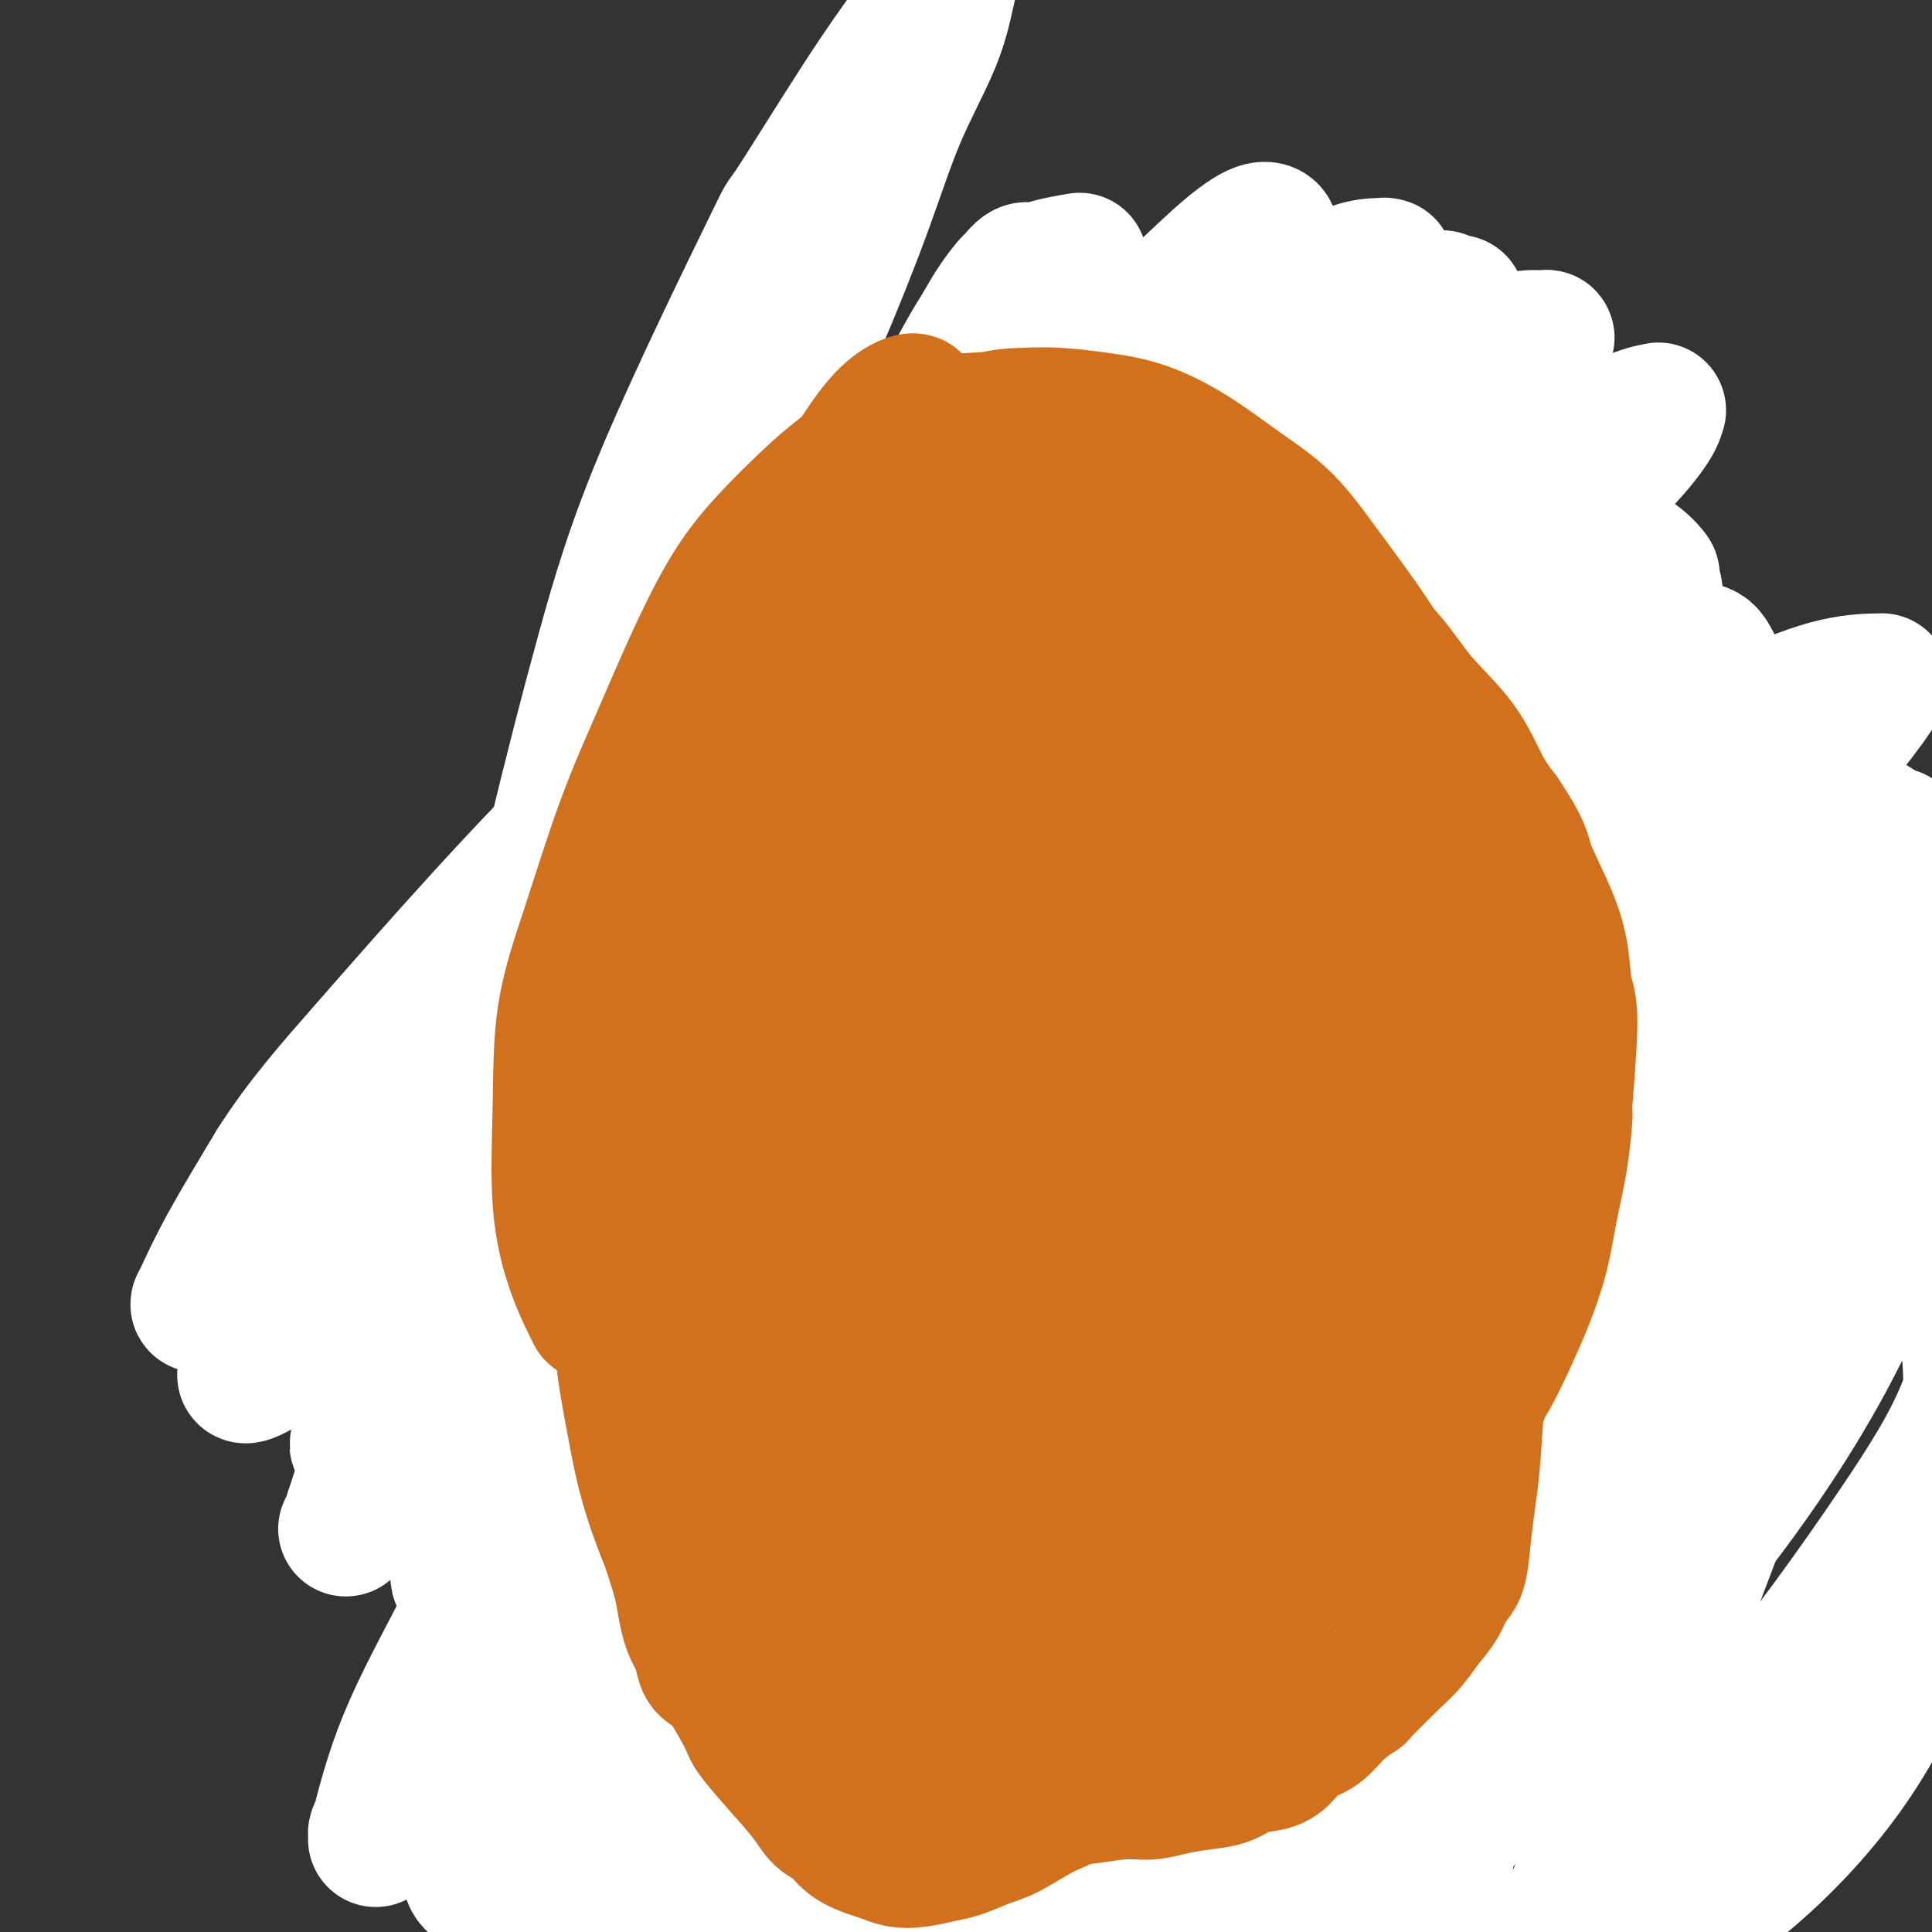 <svg viewBox='0 0 400 400' version='1.1' xmlns='http://www.w3.org/2000/svg' xmlns:xlink='http://www.w3.org/1999/xlink'><rect x="0" y="0" width="400" height="400" fill="#333333" stroke="none"/><g fill='none' stroke='#D2711D' stroke-width='28' stroke-linecap='round' stroke-linejoin='round'><path d='M168,143c-3.518,2.734 -7.036,5.467 -11,10c-3.964,4.533 -8.372,10.864 -13,19c-4.628,8.136 -9.474,18.076 -13,27c-3.526,8.924 -5.733,16.831 -7,23c-1.267,6.169 -1.594,10.599 -2,15c-0.406,4.401 -0.891,8.771 -1,13c-0.109,4.229 0.158,8.316 0,13c-0.158,4.684 -0.740,9.964 -1,13c-0.260,3.036 -0.196,3.828 0,9c0.196,5.172 0.525,14.726 1,20c0.475,5.274 1.096,6.270 2,9c0.904,2.730 2.093,7.195 4,12c1.907,4.805 4.533,9.949 6,13c1.467,3.051 1.774,4.010 3,6c1.226,1.990 3.372,5.010 5,7c1.628,1.990 2.739,2.949 4,4c1.261,1.051 2.672,2.195 5,3c2.328,0.805 5.574,1.270 8,2c2.426,0.730 4.032,1.725 7,2c2.968,0.275 7.300,-0.169 10,0c2.700,0.169 3.770,0.953 7,1c3.230,0.047 8.621,-0.642 12,-1c3.379,-0.358 4.745,-0.384 7,-1c2.255,-0.616 5.397,-1.823 9,-3c3.603,-1.177 7.667,-2.326 11,-4c3.333,-1.674 5.936,-3.874 9,-7c3.064,-3.126 6.590,-7.179 10,-12c3.410,-4.821 6.705,-10.411 10,-16'/><path d='M250,320c4.791,-8.558 6.768,-15.954 9,-24c2.232,-8.046 4.718,-16.744 6,-26c1.282,-9.256 1.361,-19.072 2,-27c0.639,-7.928 1.840,-13.968 1,-26c-0.840,-12.032 -3.721,-30.056 -6,-40c-2.279,-9.944 -3.957,-11.808 -6,-15c-2.043,-3.192 -4.453,-7.714 -7,-11c-2.547,-3.286 -5.232,-5.338 -8,-7c-2.768,-1.662 -5.619,-2.935 -8,-3c-2.381,-0.065 -4.293,1.077 -7,2c-2.707,0.923 -6.210,1.625 -10,4c-3.790,2.375 -7.865,6.421 -13,11c-5.135,4.579 -11.328,9.689 -17,16c-5.672,6.311 -10.822,13.822 -16,22c-5.178,8.178 -10.384,17.023 -14,25c-3.616,7.977 -5.642,15.084 -7,22c-1.358,6.916 -2.047,13.639 -2,19c0.047,5.361 0.829,9.359 2,16c1.171,6.641 2.729,15.926 5,23c2.271,7.074 5.254,11.936 8,17c2.746,5.064 5.255,10.329 8,14c2.745,3.671 5.726,5.748 9,7c3.274,1.252 6.841,1.680 9,2c2.159,0.320 2.910,0.533 5,0c2.090,-0.533 5.520,-1.812 9,-5c3.480,-3.188 7.010,-8.285 11,-15c3.990,-6.715 8.441,-15.047 12,-24c3.559,-8.953 6.228,-18.526 8,-28c1.772,-9.474 2.649,-18.850 3,-27c0.351,-8.150 0.175,-15.075 0,-22'/><path d='M236,220c0.029,-10.829 -1.398,-13.401 -3,-18c-1.602,-4.599 -3.379,-11.225 -5,-16c-1.621,-4.775 -3.085,-7.700 -5,-10c-1.915,-2.300 -4.279,-3.976 -6,-5c-1.721,-1.024 -2.798,-1.398 -4,-1c-1.202,0.398 -2.529,1.567 -5,4c-2.471,2.433 -6.087,6.131 -11,13c-4.913,6.869 -11.122,16.908 -17,28c-5.878,11.092 -11.426,23.236 -16,34c-4.574,10.764 -8.175,20.146 -10,29c-1.825,8.854 -1.875,17.178 -2,23c-0.125,5.822 -0.326,9.140 0,12c0.326,2.860 1.177,5.261 2,8c0.823,2.739 1.618,5.814 3,8c1.382,2.186 3.353,3.482 5,4c1.647,0.518 2.971,0.259 5,0c2.029,-0.259 4.763,-0.516 8,-3c3.237,-2.484 6.979,-7.194 11,-14c4.021,-6.806 8.322,-15.708 12,-25c3.678,-9.292 6.732,-18.976 9,-28c2.268,-9.024 3.751,-17.389 5,-26c1.249,-8.611 2.266,-17.468 3,-25c0.734,-7.532 1.185,-13.740 1,-19c-0.185,-5.260 -1.007,-9.573 -2,-13c-0.993,-3.427 -2.155,-5.970 -3,-7c-0.845,-1.030 -1.371,-0.548 -2,0c-0.629,0.548 -1.362,1.164 -2,2c-0.638,0.836 -1.181,1.894 -3,5c-1.819,3.106 -4.913,8.259 -8,14c-3.087,5.741 -6.168,12.069 -10,22c-3.832,9.931 -8.416,23.466 -13,37'/><path d='M173,253c-4.338,11.823 -3.684,11.881 -4,17c-0.316,5.119 -1.604,15.298 -2,22c-0.396,6.702 0.099,9.928 1,13c0.901,3.072 2.209,5.991 3,9c0.791,3.009 1.066,6.107 5,7c3.934,0.893 11.526,-0.420 15,-1c3.474,-0.580 2.829,-0.428 4,-2c1.171,-1.572 4.158,-4.867 8,-10c3.842,-5.133 8.539,-12.105 13,-20c4.461,-7.895 8.687,-16.713 12,-25c3.313,-8.287 5.712,-16.043 8,-24c2.288,-7.957 4.466,-16.114 6,-21c1.534,-4.886 2.425,-6.501 3,-11c0.575,-4.499 0.835,-11.882 1,-15c0.165,-3.118 0.235,-1.972 0,-3c-0.235,-1.028 -0.777,-4.229 -2,-6c-1.223,-1.771 -3.129,-2.112 -4,-3c-0.871,-0.888 -0.708,-2.323 -4,-1c-3.292,1.323 -10.041,5.405 -14,8c-3.959,2.595 -5.129,3.705 -8,7c-2.871,3.295 -7.444,8.777 -12,14c-4.556,5.223 -9.097,10.188 -13,16c-3.903,5.812 -7.168,12.471 -10,19c-2.832,6.529 -5.230,12.928 -7,19c-1.770,6.072 -2.911,11.818 -4,17c-1.089,5.182 -2.125,9.798 -2,14c0.125,4.202 1.412,7.988 2,10c0.588,2.012 0.477,2.251 1,3c0.523,0.749 1.679,2.009 3,3c1.321,0.991 2.806,1.712 5,2c2.194,0.288 5.097,0.144 8,0'/><path d='M185,311c4.112,-0.618 7.891,-3.165 12,-7c4.109,-3.835 8.550,-8.960 13,-15c4.450,-6.040 8.911,-12.995 13,-20c4.089,-7.005 7.805,-14.062 11,-21c3.195,-6.938 5.868,-13.759 8,-20c2.132,-6.241 3.723,-11.903 5,-17c1.277,-5.097 2.241,-9.628 3,-14c0.759,-4.372 1.315,-8.584 1,-12c-0.315,-3.416 -1.500,-6.036 -2,-7c-0.500,-0.964 -0.315,-0.271 -1,-1c-0.685,-0.729 -2.242,-2.879 -4,-4c-1.758,-1.121 -3.719,-1.211 -5,-1c-1.281,0.211 -1.882,0.724 -4,2c-2.118,1.276 -5.752,3.315 -9,6c-3.248,2.685 -6.110,6.016 -9,10c-2.890,3.984 -5.808,8.620 -9,14c-3.192,5.380 -6.659,11.505 -10,18c-3.341,6.495 -6.558,13.360 -9,20c-2.442,6.640 -4.111,13.054 -6,19c-1.889,5.946 -3.999,11.424 -5,17c-1.001,5.576 -0.893,11.249 -1,16c-0.107,4.751 -0.430,8.579 0,12c0.430,3.421 1.615,6.433 3,8c1.385,1.567 2.972,1.688 4,2c1.028,0.312 1.496,0.814 3,0c1.504,-0.814 4.044,-2.943 7,-6c2.956,-3.057 6.328,-7.043 10,-13c3.672,-5.957 7.644,-13.885 11,-21c3.356,-7.115 6.096,-13.415 9,-20c2.904,-6.585 5.973,-13.453 8,-20c2.027,-6.547 3.014,-12.774 4,-19'/><path d='M236,217c2.477,-8.847 2.668,-11.465 3,-15c0.332,-3.535 0.803,-7.987 1,-11c0.197,-3.013 0.118,-4.586 0,-6c-0.118,-1.414 -0.275,-2.669 -1,-4c-0.725,-1.331 -2.018,-2.740 -3,-3c-0.982,-0.260 -1.653,0.628 -2,0c-0.347,-0.628 -0.369,-2.772 -4,1c-3.631,3.772 -10.869,13.459 -14,17c-3.131,3.541 -2.154,0.936 -4,6c-1.846,5.064 -6.513,17.796 -10,28c-3.487,10.204 -5.793,17.881 -7,26c-1.207,8.119 -1.317,16.680 -1,21c0.317,4.320 1.059,4.398 2,8c0.941,3.602 2.082,10.727 4,16c1.918,5.273 4.615,8.694 7,12c2.385,3.306 4.459,6.496 7,9c2.541,2.504 5.549,4.323 8,6c2.451,1.677 4.343,3.212 6,4c1.657,0.788 3.077,0.830 4,1c0.923,0.170 1.349,0.470 2,0c0.651,-0.470 1.529,-1.708 2,-3c0.471,-1.292 0.537,-2.637 1,-5c0.463,-2.363 1.324,-5.745 2,-9c0.676,-3.255 1.168,-6.383 2,-10c0.832,-3.617 2.005,-7.721 3,-11c0.995,-3.279 1.814,-5.732 3,-9c1.186,-3.268 2.741,-7.350 4,-11c1.259,-3.650 2.224,-6.867 3,-10c0.776,-3.133 1.365,-6.181 2,-9c0.635,-2.819 1.318,-5.410 2,-8'/><path d='M258,248c3.393,-13.142 0.875,-4.998 0,-3c-0.875,1.998 -0.107,-2.149 0,-5c0.107,-2.851 -0.445,-4.406 -1,-6c-0.555,-1.594 -1.112,-3.227 -2,-5c-0.888,-1.773 -2.108,-3.687 -3,-5c-0.892,-1.313 -1.458,-2.026 -2,-3c-0.542,-0.974 -1.062,-2.208 -2,-3c-0.938,-0.792 -2.293,-1.142 -3,-2c-0.707,-0.858 -0.765,-2.223 -1,-3c-0.235,-0.777 -0.648,-0.966 -1,-1c-0.352,-0.034 -0.643,0.087 -1,0c-0.357,-0.087 -0.782,-0.383 -1,0c-0.218,0.383 -0.231,1.444 -1,4c-0.769,2.556 -2.295,6.606 -3,11c-0.705,4.394 -0.590,9.130 -1,14c-0.410,4.870 -1.345,9.872 -2,15c-0.655,5.128 -1.031,10.381 -1,15c0.031,4.619 0.468,8.604 1,12c0.532,3.396 1.160,6.205 2,8c0.840,1.795 1.893,2.578 2,3c0.107,0.422 -0.732,0.485 0,0c0.732,-0.485 3.035,-1.517 5,-3c1.965,-1.483 3.592,-3.418 5,-5c1.408,-1.582 2.598,-2.811 4,-5c1.402,-2.189 3.018,-5.338 4,-8c0.982,-2.662 1.332,-4.838 2,-8c0.668,-3.162 1.654,-7.308 2,-11c0.346,-3.692 0.051,-6.928 0,-9c-0.051,-2.072 0.140,-2.981 0,-5c-0.140,-2.019 -0.611,-5.148 -1,-8c-0.389,-2.852 -0.694,-5.426 -1,-8'/><path d='M258,224c-0.728,-5.955 -1.548,-5.843 -2,-7c-0.452,-1.157 -0.536,-3.582 -1,-6c-0.464,-2.418 -1.308,-4.829 -2,-7c-0.692,-2.171 -1.231,-4.103 -2,-6c-0.769,-1.897 -1.768,-3.761 -2,-5c-0.232,-1.239 0.304,-1.854 0,-3c-0.304,-1.146 -1.446,-2.824 -2,-4c-0.554,-1.176 -0.518,-1.850 -1,-3c-0.482,-1.150 -1.480,-2.775 -2,-4c-0.520,-1.225 -0.562,-2.050 -1,-3c-0.438,-0.950 -1.273,-2.025 -2,-3c-0.727,-0.975 -1.346,-1.850 -2,-3c-0.654,-1.150 -1.344,-2.576 -2,-4c-0.656,-1.424 -1.278,-2.846 -2,-4c-0.722,-1.154 -1.543,-2.038 -2,-3c-0.457,-0.962 -0.549,-2.001 -1,-3c-0.451,-0.999 -1.260,-1.959 -2,-3c-0.740,-1.041 -1.409,-2.163 -2,-3c-0.591,-0.837 -1.102,-1.390 -2,-2c-0.898,-0.610 -2.183,-1.276 -3,-2c-0.817,-0.724 -1.167,-1.504 -2,-2c-0.833,-0.496 -2.150,-0.706 -3,-1c-0.850,-0.294 -1.232,-0.671 -2,-1c-0.768,-0.329 -1.922,-0.610 -3,-1c-1.078,-0.390 -2.078,-0.889 -3,-1c-0.922,-0.111 -1.764,0.166 -3,0c-1.236,-0.166 -2.864,-0.774 -4,-1c-1.136,-0.226 -1.779,-0.071 -3,0c-1.221,0.071 -3.021,0.058 -4,0c-0.979,-0.058 -1.137,-0.159 -2,0c-0.863,0.159 -2.432,0.580 -4,1'/><path d='M190,140c-3.564,-0.084 -2.476,-0.294 -3,0c-0.524,0.294 -2.662,1.094 -4,2c-1.338,0.906 -1.875,1.919 -3,3c-1.125,1.081 -2.837,2.229 -4,4c-1.163,1.771 -1.776,4.163 -3,7c-1.224,2.837 -3.058,6.118 -4,9c-0.942,2.882 -0.993,5.365 -2,9c-1.007,3.635 -2.969,8.421 -4,13c-1.031,4.579 -1.130,8.950 -2,14c-0.870,5.050 -2.511,10.778 -4,17c-1.489,6.222 -2.826,12.939 -4,19c-1.174,6.061 -2.184,11.465 -3,17c-0.816,5.535 -1.437,11.201 -2,16c-0.563,4.799 -1.069,8.731 -2,13c-0.931,4.269 -2.288,8.877 -3,13c-0.712,4.123 -0.779,7.763 -1,11c-0.221,3.237 -0.595,6.071 -1,9c-0.405,2.929 -0.842,5.954 -1,8c-0.158,2.046 -0.038,3.113 0,4c0.038,0.887 -0.005,1.595 0,2c0.005,0.405 0.058,0.509 0,0c-0.058,-0.509 -0.229,-1.630 0,-4c0.229,-2.370 0.857,-5.989 1,-10c0.143,-4.011 -0.200,-8.412 0,-13c0.200,-4.588 0.943,-9.362 1,-14c0.057,-4.638 -0.573,-9.141 -1,-14c-0.427,-4.859 -0.650,-10.076 -1,-15c-0.350,-4.924 -0.825,-9.557 -1,-14c-0.175,-4.443 -0.050,-8.698 0,-13c0.050,-4.302 0.025,-8.651 0,-13'/><path d='M139,220c0.152,-18.795 1.033,-11.782 2,-12c0.967,-0.218 2.021,-7.667 3,-13c0.979,-5.333 1.883,-8.549 3,-12c1.117,-3.451 2.448,-7.135 4,-10c1.552,-2.865 3.325,-4.910 5,-7c1.675,-2.090 3.253,-4.225 5,-6c1.747,-1.775 3.662,-3.192 5,-4c1.338,-0.808 2.099,-1.008 5,-3c2.901,-1.992 7.942,-5.777 10,-7c2.058,-1.223 1.134,0.114 2,0c0.866,-0.114 3.520,-1.679 6,-3c2.480,-1.321 4.784,-2.396 7,-3c2.216,-0.604 4.344,-0.736 6,-1c1.656,-0.264 2.838,-0.660 4,-1c1.162,-0.340 2.302,-0.624 4,-1c1.698,-0.376 3.955,-0.845 5,-1c1.045,-0.155 0.878,0.003 2,0c1.122,-0.003 3.534,-0.167 5,0c1.466,0.167 1.985,0.666 3,1c1.015,0.334 2.527,0.503 4,1c1.473,0.497 2.908,1.321 4,2c1.092,0.679 1.840,1.214 3,2c1.160,0.786 2.731,1.825 4,3c1.269,1.175 2.235,2.487 3,4c0.765,1.513 1.328,3.226 2,5c0.672,1.774 1.454,3.607 2,6c0.546,2.393 0.856,5.346 1,8c0.144,2.654 0.121,5.010 0,9c-0.121,3.990 -0.340,9.613 -1,15c-0.660,5.387 -1.760,10.539 -3,16c-1.240,5.461 -2.620,11.230 -4,17'/><path d='M240,225c-1.803,8.014 -2.809,11.550 -4,16c-1.191,4.450 -2.565,9.814 -4,15c-1.435,5.186 -2.930,10.196 -4,14c-1.070,3.804 -1.715,6.404 -3,10c-1.285,3.596 -3.209,8.190 -6,14c-2.791,5.810 -6.450,12.838 -8,16c-1.550,3.162 -0.992,2.459 -2,4c-1.008,1.541 -3.580,5.326 -6,9c-2.420,3.674 -4.686,7.236 -7,10c-2.314,2.764 -4.675,4.730 -7,7c-2.325,2.270 -4.613,4.843 -7,7c-2.387,2.157 -4.874,3.899 -7,5c-2.126,1.101 -3.891,1.560 -6,2c-2.109,0.440 -4.562,0.860 -6,1c-1.438,0.140 -1.861,-0.002 -3,-1c-1.139,-0.998 -2.992,-2.854 -5,-5c-2.008,-2.146 -4.169,-4.584 -6,-7c-1.831,-2.416 -3.330,-4.810 -5,-8c-1.670,-3.190 -3.510,-7.178 -5,-11c-1.490,-3.822 -2.629,-7.480 -4,-12c-1.371,-4.520 -2.972,-9.902 -4,-15c-1.028,-5.098 -1.482,-9.911 -2,-15c-0.518,-5.089 -1.101,-10.454 -1,-16c0.101,-5.546 0.887,-11.272 1,-17c0.113,-5.728 -0.446,-11.457 0,-17c0.446,-5.543 1.897,-10.900 3,-16c1.103,-5.100 1.859,-9.944 3,-15c1.141,-5.056 2.667,-10.324 4,-15c1.333,-4.676 2.474,-8.759 4,-13c1.526,-4.241 3.436,-8.640 5,-12c1.564,-3.360 2.782,-5.680 4,-8'/><path d='M152,152c3.468,-8.458 3.639,-5.604 5,-6c1.361,-0.396 3.913,-4.042 6,-6c2.087,-1.958 3.709,-2.227 6,-3c2.291,-0.773 5.250,-2.051 7,-3c1.750,-0.949 2.292,-1.569 4,-2c1.708,-0.431 4.583,-0.675 8,-1c3.417,-0.325 7.378,-0.733 11,-1c3.622,-0.267 6.907,-0.395 9,0c2.093,0.395 2.996,1.312 5,2c2.004,0.688 5.111,1.145 8,2c2.889,0.855 5.560,2.106 8,3c2.440,0.894 4.647,1.432 7,3c2.353,1.568 4.850,4.168 7,6c2.150,1.832 3.953,2.897 6,5c2.047,2.103 4.337,5.243 6,8c1.663,2.757 2.700,5.132 4,8c1.300,2.868 2.864,6.229 4,10c1.136,3.771 1.844,7.952 2,12c0.156,4.048 -0.240,7.963 0,12c0.240,4.037 1.118,8.196 1,13c-0.118,4.804 -1.231,10.253 -2,15c-0.769,4.747 -1.195,8.793 -2,14c-0.805,5.207 -1.991,11.574 -3,17c-1.009,5.426 -1.842,9.909 -3,15c-1.158,5.091 -2.640,10.788 -4,16c-1.360,5.212 -2.598,9.937 -4,15c-1.402,5.063 -2.967,10.464 -5,15c-2.033,4.536 -4.535,8.205 -7,12c-2.465,3.795 -4.895,7.714 -7,11c-2.105,3.286 -3.887,5.939 -6,8c-2.113,2.061 -4.556,3.531 -7,5'/><path d='M216,357c-2.454,1.531 -5.090,2.858 -7,4c-1.910,1.142 -3.095,2.100 -6,3c-2.905,0.900 -7.531,1.742 -10,2c-2.469,0.258 -2.783,-0.068 -4,0c-1.217,0.068 -3.339,0.528 -6,0c-2.661,-0.528 -5.862,-2.045 -10,-4c-4.138,-1.955 -9.215,-4.347 -12,-6c-2.785,-1.653 -3.279,-2.566 -5,-4c-1.721,-1.434 -4.667,-3.389 -8,-8c-3.333,-4.611 -7.051,-11.880 -9,-15c-1.949,-3.120 -2.127,-2.092 -3,-8c-0.873,-5.908 -2.440,-18.752 -3,-24c-0.560,-5.248 -0.114,-2.899 0,-5c0.114,-2.101 -0.103,-8.651 0,-16c0.103,-7.349 0.526,-15.496 1,-20c0.474,-4.504 0.998,-5.364 2,-10c1.002,-4.636 2.483,-13.050 3,-18c0.517,-4.950 0.071,-6.438 1,-10c0.929,-3.562 3.234,-9.198 5,-14c1.766,-4.802 2.994,-8.771 5,-13c2.006,-4.229 4.788,-8.719 7,-13c2.212,-4.281 3.852,-8.354 6,-12c2.148,-3.646 4.805,-6.864 7,-9c2.195,-2.136 3.930,-3.188 6,-5c2.070,-1.812 4.476,-4.383 7,-6c2.524,-1.617 5.166,-2.282 7,-3c1.834,-0.718 2.859,-1.491 7,-2c4.141,-0.509 11.399,-0.755 15,-1c3.601,-0.245 3.547,-0.489 6,0c2.453,0.489 7.415,1.711 12,4c4.585,2.289 8.792,5.644 13,9'/><path d='M243,153c3.607,3.175 6.124,6.612 9,10c2.876,3.388 6.111,6.726 9,11c2.889,4.274 5.433,9.485 8,14c2.567,4.515 5.157,8.336 7,12c1.843,3.664 2.938,7.172 4,11c1.062,3.828 2.092,7.976 3,12c0.908,4.024 1.696,7.926 2,11c0.304,3.074 0.125,5.321 0,9c-0.125,3.679 -0.196,8.789 -1,13c-0.804,4.211 -2.342,7.524 -4,11c-1.658,3.476 -3.438,7.115 -6,11c-2.562,3.885 -5.908,8.018 -8,11c-2.092,2.982 -2.931,4.815 -5,8c-2.069,3.185 -5.368,7.724 -8,11c-2.632,3.276 -4.597,5.291 -6,7c-1.403,1.709 -2.245,3.113 -4,5c-1.755,1.887 -4.422,4.257 -7,6c-2.578,1.743 -5.066,2.859 -7,4c-1.934,1.141 -3.312,2.306 -4,3c-0.688,0.694 -0.685,0.918 -2,1c-1.315,0.082 -3.947,0.024 -5,0c-1.053,-0.024 -0.526,-0.012 0,0'/><path d='M297,252c-0.000,-0.001 -0.000,-0.002 0,0c0.000,0.002 0.000,0.007 0,0c-0.000,-0.007 -0.000,-0.027 0,0c0.000,0.027 0.002,0.101 0,0c-0.002,-0.101 -0.007,-0.379 0,0c0.007,0.379 0.026,1.414 -1,4c-1.026,2.586 -3.096,6.724 -5,11c-1.904,4.276 -3.642,8.690 -5,13c-1.358,4.310 -2.336,8.516 -4,13c-1.664,4.484 -4.015,9.245 -6,14c-1.985,4.755 -3.604,9.504 -5,14c-1.396,4.496 -2.569,8.739 -4,12c-1.431,3.261 -3.121,5.541 -4,8c-0.879,2.459 -0.946,5.096 -2,7c-1.054,1.904 -3.093,3.076 -4,4c-0.907,0.924 -0.682,1.602 -1,2c-0.318,0.398 -1.178,0.516 -2,1c-0.822,0.484 -1.605,1.334 -3,2c-1.395,0.666 -3.401,1.149 -5,2c-1.599,0.851 -2.789,2.069 -4,3c-1.211,0.931 -2.441,1.574 -4,2c-1.559,0.426 -3.447,0.636 -5,1c-1.553,0.364 -2.770,0.883 -4,1c-1.230,0.117 -2.474,-0.168 -4,0c-1.526,0.168 -3.333,0.788 -5,1c-1.667,0.212 -3.195,0.015 -4,0c-0.805,-0.015 -0.886,0.151 -2,0c-1.114,-0.151 -3.262,-0.617 -5,-1c-1.738,-0.383 -3.068,-0.681 -4,-1c-0.932,-0.319 -1.466,-0.660 -2,-1'/><path d='M203,364c-3.219,-0.646 -2.765,-0.760 -3,-1c-0.235,-0.240 -1.158,-0.604 -2,-1c-0.842,-0.396 -1.602,-0.823 -2,-1c-0.398,-0.177 -0.433,-0.104 -1,0c-0.567,0.104 -1.665,0.238 -2,0c-0.335,-0.238 0.093,-0.848 0,-1c-0.093,-0.152 -0.705,0.155 -1,0c-0.295,-0.155 -0.272,-0.773 0,-1c0.272,-0.227 0.792,-0.065 1,0c0.208,0.065 0.104,0.032 0,0'/><path d='M309,273c0.000,-0.000 0.000,-0.000 0,0c-0.000,0.000 -0.000,0.000 0,0c0.000,-0.000 0.000,-0.002 0,0c-0.000,0.002 -0.000,0.006 0,0c0.000,-0.006 0.000,-0.022 0,0c-0.000,0.022 -0.000,0.084 0,0c0.000,-0.084 0.000,-0.312 0,0c-0.000,0.312 -0.000,1.166 0,0c0.000,-1.166 0.001,-4.351 0,-7c-0.001,-2.649 -0.004,-4.761 0,-7c0.004,-2.239 0.016,-4.604 0,-7c-0.016,-2.396 -0.060,-4.824 0,-7c0.060,-2.176 0.223,-4.102 0,-6c-0.223,-1.898 -0.833,-3.770 -1,-6c-0.167,-2.230 0.110,-4.820 0,-7c-0.110,-2.180 -0.608,-3.951 -1,-6c-0.392,-2.049 -0.678,-4.376 -1,-6c-0.322,-1.624 -0.679,-2.547 -1,-4c-0.321,-1.453 -0.607,-3.438 -1,-5c-0.393,-1.562 -0.894,-2.702 -1,-4c-0.106,-1.298 0.182,-2.755 0,-4c-0.182,-1.245 -0.833,-2.278 -1,-3c-0.167,-0.722 0.151,-1.133 0,-2c-0.151,-0.867 -0.773,-2.191 -1,-3c-0.227,-0.809 -0.061,-1.102 0,-2c0.061,-0.898 0.017,-2.399 0,-3c-0.017,-0.601 -0.009,-0.300 0,0'/><path d='M318,206c0.000,0.000 0.000,0.000 0,0c-0.000,-0.000 -0.001,-0.001 0,0c0.001,0.001 0.002,0.004 0,0c-0.002,-0.004 -0.007,-0.016 0,0c0.007,0.016 0.028,0.060 0,0c-0.028,-0.060 -0.103,-0.223 0,0c0.103,0.223 0.386,0.831 0,0c-0.386,-0.831 -1.439,-3.100 -2,-5c-0.561,-1.900 -0.629,-3.432 -1,-5c-0.371,-1.568 -1.044,-3.171 -2,-5c-0.956,-1.829 -2.196,-3.882 -3,-6c-0.804,-2.118 -1.174,-4.300 -2,-6c-0.826,-1.700 -2.108,-2.917 -3,-4c-0.892,-1.083 -1.393,-2.033 -2,-3c-0.607,-0.967 -1.321,-1.953 -2,-3c-0.679,-1.047 -1.325,-2.156 -2,-3c-0.675,-0.844 -1.381,-1.423 -2,-2c-0.619,-0.577 -1.153,-1.151 -2,-2c-0.847,-0.849 -2.008,-1.975 -3,-3c-0.992,-1.025 -1.817,-1.951 -3,-3c-1.183,-1.049 -2.726,-2.220 -4,-3c-1.274,-0.780 -2.281,-1.167 -3,-2c-0.719,-0.833 -1.152,-2.110 -2,-3c-0.848,-0.890 -2.112,-1.392 -3,-2c-0.888,-0.608 -1.399,-1.322 -2,-2c-0.601,-0.678 -1.291,-1.320 -2,-2c-0.709,-0.680 -1.438,-1.399 -2,-2c-0.562,-0.601 -0.959,-1.085 -2,-2c-1.041,-0.915 -2.726,-2.261 -4,-3c-1.274,-0.739 -2.137,-0.869 -3,-1'/><path d='M262,134c-6.223,-5.306 -3.281,-2.572 -3,-2c0.281,0.572 -2.098,-1.017 -4,-2c-1.902,-0.983 -3.325,-1.359 -5,-2c-1.675,-0.641 -3.602,-1.545 -5,-2c-1.398,-0.455 -2.267,-0.461 -4,-1c-1.733,-0.539 -4.331,-1.612 -6,-2c-1.669,-0.388 -2.410,-0.090 -4,0c-1.590,0.090 -4.029,-0.029 -6,0c-1.971,0.029 -3.473,0.204 -5,0c-1.527,-0.204 -3.078,-0.788 -5,-1c-1.922,-0.212 -4.213,-0.051 -6,0c-1.787,0.051 -3.068,-0.007 -5,0c-1.932,0.007 -4.514,0.079 -7,0c-2.486,-0.079 -4.877,-0.310 -7,0c-2.123,0.310 -3.977,1.159 -6,2c-2.023,0.841 -4.214,1.673 -6,2c-1.786,0.327 -3.166,0.148 -5,1c-1.834,0.852 -4.121,2.733 -6,4c-1.879,1.267 -3.349,1.919 -5,3c-1.651,1.081 -3.482,2.591 -5,4c-1.518,1.409 -2.722,2.719 -4,4c-1.278,1.281 -2.630,2.535 -4,4c-1.370,1.465 -2.757,3.142 -4,5c-1.243,1.858 -2.343,3.897 -3,5c-0.657,1.103 -0.873,1.271 -2,3c-1.127,1.729 -3.166,5.021 -4,7c-0.834,1.979 -0.464,2.646 -1,4c-0.536,1.354 -1.979,3.394 -3,5c-1.021,1.606 -1.621,2.779 -2,4c-0.379,1.221 -0.537,2.492 -1,4c-0.463,1.508 -1.232,3.254 -2,5'/><path d='M127,188c-3.190,7.195 -2.165,6.684 -2,7c0.165,0.316 -0.529,1.459 -1,3c-0.471,1.541 -0.717,3.480 -1,5c-0.283,1.520 -0.602,2.621 -1,4c-0.398,1.379 -0.876,3.035 -1,5c-0.124,1.965 0.107,4.239 0,6c-0.107,1.761 -0.550,3.011 -1,6c-0.450,2.989 -0.905,7.719 -1,10c-0.095,2.281 0.171,2.115 0,3c-0.171,0.885 -0.778,2.822 -1,5c-0.222,2.178 -0.060,4.598 0,7c0.060,2.402 0.016,4.788 0,7c-0.016,2.212 -0.005,4.252 0,6c0.005,1.748 0.004,3.205 0,5c-0.004,1.795 -0.012,3.927 0,6c0.012,2.073 0.045,4.087 0,6c-0.045,1.913 -0.167,3.724 0,6c0.167,2.276 0.624,5.017 1,7c0.376,1.983 0.671,3.208 1,5c0.329,1.792 0.692,4.152 1,6c0.308,1.848 0.561,3.186 1,5c0.439,1.814 1.065,4.106 2,6c0.935,1.894 2.178,3.391 3,5c0.822,1.609 1.223,3.329 2,5c0.777,1.671 1.929,3.293 3,5c1.071,1.707 2.060,3.500 3,5c0.940,1.500 1.829,2.709 3,4c1.171,1.291 2.623,2.666 4,4c1.377,1.334 2.678,2.628 4,4c1.322,1.372 2.663,2.820 4,4c1.337,1.180 2.668,2.090 4,3'/><path d='M154,353c4.585,5.070 3.548,3.245 4,3c0.452,-0.245 2.393,1.089 4,2c1.607,0.911 2.880,1.399 4,2c1.120,0.601 2.087,1.317 3,2c0.913,0.683 1.770,1.335 3,2c1.230,0.665 2.831,1.343 4,2c1.169,0.657 1.906,1.293 3,2c1.094,0.707 2.546,1.484 4,2c1.454,0.516 2.910,0.771 4,1c1.090,0.229 1.814,0.433 3,1c1.186,0.567 2.834,1.496 4,2c1.166,0.504 1.850,0.583 3,1c1.150,0.417 2.768,1.173 4,2c1.232,0.827 2.080,1.724 3,2c0.920,0.276 1.911,-0.071 3,0c1.089,0.071 2.274,0.559 3,1c0.726,0.441 0.992,0.837 2,1c1.008,0.163 2.758,0.095 4,0c1.242,-0.095 1.977,-0.218 3,0c1.023,0.218 2.335,0.776 4,1c1.665,0.224 3.683,0.113 5,0c1.317,-0.113 1.932,-0.228 3,0c1.068,0.228 2.588,0.801 4,1c1.412,0.199 2.716,0.026 4,0c1.284,-0.026 2.548,0.096 4,0c1.452,-0.096 3.091,-0.410 5,-1c1.909,-0.590 4.089,-1.456 6,-2c1.911,-0.544 3.553,-0.764 5,-1c1.447,-0.236 2.697,-0.487 4,-1c1.303,-0.513 2.658,-1.290 4,-2c1.342,-0.710 2.671,-1.355 4,-2'/><path d='M271,374c5.060,-1.652 3.709,-1.281 4,-2c0.291,-0.719 2.225,-2.530 4,-4c1.775,-1.470 3.393,-2.601 5,-4c1.607,-1.399 3.205,-3.065 5,-5c1.795,-1.935 3.789,-4.138 5,-6c1.211,-1.862 1.641,-3.382 3,-5c1.359,-1.618 3.647,-3.334 5,-5c1.353,-1.666 1.769,-3.281 4,-7c2.231,-3.719 6.275,-9.540 8,-12c1.725,-2.460 1.131,-1.558 1,-2c-0.131,-0.442 0.199,-2.229 1,-4c0.801,-1.771 2.071,-3.527 3,-6c0.929,-2.473 1.517,-5.662 2,-8c0.483,-2.338 0.859,-3.825 1,-6c0.141,-2.175 0.045,-5.037 0,-8c-0.045,-2.963 -0.039,-6.026 0,-8c0.039,-1.974 0.112,-2.860 0,-5c-0.112,-2.140 -0.411,-5.535 -1,-9c-0.589,-3.465 -1.470,-7.002 -2,-10c-0.530,-2.998 -0.708,-5.457 -1,-8c-0.292,-2.543 -0.696,-5.168 -1,-8c-0.304,-2.832 -0.507,-5.870 -1,-9c-0.493,-3.130 -1.276,-6.353 -2,-9c-0.724,-2.647 -1.389,-4.719 -2,-7c-0.611,-2.281 -1.167,-4.770 -2,-7c-0.833,-2.230 -1.941,-4.199 -3,-6c-1.059,-1.801 -2.068,-3.433 -3,-5c-0.932,-1.567 -1.786,-3.070 -3,-5c-1.214,-1.930 -2.788,-4.289 -4,-6c-1.212,-1.711 -2.060,-2.775 -3,-4c-0.940,-1.225 -1.970,-2.613 -3,-4'/><path d='M291,180c-2.933,-4.427 -2.267,-3.493 -3,-4c-0.733,-0.507 -2.866,-2.453 -4,-4c-1.134,-1.547 -1.270,-2.693 -2,-4c-0.730,-1.307 -2.056,-2.774 -3,-4c-0.944,-1.226 -1.507,-2.209 -2,-3c-0.493,-0.791 -0.917,-1.388 -1,-2c-0.083,-0.612 0.175,-1.237 0,-2c-0.175,-0.763 -0.783,-1.663 -1,-2c-0.217,-0.337 -0.042,-0.111 0,0c0.042,0.111 -0.049,0.108 0,0c0.049,-0.108 0.238,-0.323 1,2c0.762,2.323 2.096,7.182 4,13c1.904,5.818 4.379,12.596 7,19c2.621,6.404 5.387,12.436 8,19c2.613,6.564 5.074,13.661 7,20c1.926,6.339 3.318,11.919 5,18c1.682,6.081 3.656,12.662 5,17c1.344,4.338 2.059,6.435 3,10c0.941,3.565 2.108,8.600 3,14c0.892,5.400 1.507,11.165 2,14c0.493,2.835 0.862,2.739 1,4c0.138,1.261 0.043,3.879 0,6c-0.043,2.121 -0.035,3.744 0,5c0.035,1.256 0.097,2.143 0,3c-0.097,0.857 -0.353,1.682 -1,2c-0.647,0.318 -1.684,0.129 -2,0c-0.316,-0.129 0.091,-0.200 0,0c-0.091,0.200 -0.678,0.669 -2,0c-1.322,-0.669 -3.378,-2.477 -5,-4c-1.622,-1.523 -2.811,-2.762 -4,-4'/><path d='M307,313c-2.483,-1.884 -3.192,-2.595 -4,-4c-0.808,-1.405 -1.716,-3.503 -3,-5c-1.284,-1.497 -2.945,-2.391 -4,-3c-1.055,-0.609 -1.505,-0.933 -2,-1c-0.495,-0.067 -1.035,0.123 -1,0c0.035,-0.123 0.644,-0.559 -1,0c-1.644,0.559 -5.543,2.112 -7,3c-1.457,0.888 -0.473,1.112 -1,2c-0.527,0.888 -2.566,2.440 -4,4c-1.434,1.560 -2.265,3.128 -3,5c-0.735,1.872 -1.374,4.047 -2,6c-0.626,1.953 -1.238,3.684 -2,5c-0.762,1.316 -1.673,2.218 -2,3c-0.327,0.782 -0.071,1.444 0,2c0.071,0.556 -0.045,1.006 0,1c0.045,-0.006 0.249,-0.466 1,-2c0.751,-1.534 2.050,-4.140 4,-7c1.950,-2.860 4.553,-5.975 6,-8c1.447,-2.025 1.739,-2.962 4,-6c2.261,-3.038 6.493,-8.177 10,-13c3.507,-4.823 6.291,-9.331 8,-12c1.709,-2.669 2.342,-3.500 5,-7c2.658,-3.500 7.340,-9.670 10,-13c2.660,-3.330 3.299,-3.819 4,-5c0.701,-1.181 1.463,-3.054 2,-4c0.537,-0.946 0.848,-0.966 1,-1c0.152,-0.034 0.144,-0.081 0,0c-0.144,0.081 -0.423,0.291 -1,1c-0.577,0.709 -1.450,1.917 -3,4c-1.550,2.083 -3.775,5.042 -6,8'/><path d='M316,266c-2.480,3.110 -4.179,4.884 -6,8c-1.821,3.116 -3.765,7.573 -6,12c-2.235,4.427 -4.762,8.824 -7,13c-2.238,4.176 -4.186,8.131 -6,12c-1.814,3.869 -3.495,7.652 -5,11c-1.505,3.348 -2.833,6.260 -4,9c-1.167,2.740 -2.171,5.307 -3,7c-0.829,1.693 -1.483,2.513 -2,3c-0.517,0.487 -0.898,0.641 -1,1c-0.102,0.359 0.074,0.922 0,1c-0.074,0.078 -0.397,-0.330 0,-1c0.397,-0.670 1.515,-1.603 3,-3c1.485,-1.397 3.339,-3.260 5,-5c1.661,-1.740 3.130,-3.359 5,-5c1.870,-1.641 4.141,-3.305 6,-5c1.859,-1.695 3.308,-3.422 5,-5c1.692,-1.578 3.629,-3.008 5,-4c1.371,-0.992 2.177,-1.547 3,-2c0.823,-0.453 1.662,-0.804 2,-1c0.338,-0.196 0.174,-0.237 0,0c-0.174,0.237 -0.358,0.753 -1,2c-0.642,1.247 -1.741,3.224 -3,5c-1.259,1.776 -2.676,3.352 -4,5c-1.324,1.648 -2.554,3.367 -4,5c-1.446,1.633 -3.109,3.181 -5,5c-1.891,1.819 -4.012,3.910 -6,6c-1.988,2.090 -3.843,4.178 -6,6c-2.157,1.822 -4.616,3.378 -7,5c-2.384,1.622 -4.692,3.311 -7,5'/><path d='M267,356c-7.285,6.654 -5.996,4.790 -7,5c-1.004,0.210 -4.300,2.494 -7,4c-2.700,1.506 -4.805,2.235 -7,3c-2.195,0.765 -4.482,1.567 -6,2c-1.518,0.433 -2.267,0.498 -4,1c-1.733,0.502 -4.450,1.440 -7,2c-2.550,0.560 -4.931,0.742 -7,1c-2.069,0.258 -3.824,0.591 -6,1c-2.176,0.409 -4.772,0.895 -7,1c-2.228,0.105 -4.086,-0.170 -6,0c-1.914,0.170 -3.884,0.784 -6,1c-2.116,0.216 -4.380,0.033 -6,0c-1.620,-0.033 -2.597,0.085 -4,0c-1.403,-0.085 -3.230,-0.372 -5,-1c-1.770,-0.628 -3.481,-1.598 -5,-3c-1.519,-1.402 -2.846,-3.235 -4,-5c-1.154,-1.765 -2.134,-3.461 -3,-6c-0.866,-2.539 -1.616,-5.922 -2,-9c-0.384,-3.078 -0.401,-5.850 0,-10c0.401,-4.150 1.221,-9.678 2,-15c0.779,-5.322 1.518,-10.437 3,-16c1.482,-5.563 3.707,-11.575 9,-23c5.293,-11.425 13.655,-28.264 17,-35c3.345,-6.736 1.672,-3.368 0,0'/><path d='M327,255c0.000,0.000 0.000,0.000 0,0c0.000,0.000 0.000,0.000 0,0c0.000,-0.000 0.000,0.000 0,0c0.000,-0.000 0.000,0.000 0,0'/><path d='M323,214c0.000,0.000 0.000,0.000 0,0c0.000,0.000 0.000,0.000 0,0c0.000,0.000 0.000,0.000 0,0'/><path d='M348,272c0.000,0.000 0.000,0.001 0,0c-0.000,-0.001 -0.000,-0.002 0,0c0.000,0.002 0.000,0.007 0,0c-0.000,-0.007 -0.000,-0.025 0,0c0.000,0.025 0.001,0.093 0,0c-0.001,-0.093 -0.003,-0.346 0,0c0.003,0.346 0.012,1.290 0,0c-0.012,-1.290 -0.045,-4.814 0,-7c0.045,-2.186 0.166,-3.035 0,-4c-0.166,-0.965 -0.621,-2.047 -1,-3c-0.379,-0.953 -0.683,-1.777 -1,-3c-0.317,-1.223 -0.647,-2.844 -1,-4c-0.353,-1.156 -0.728,-1.847 -1,-3c-0.272,-1.153 -0.440,-2.769 -1,-4c-0.560,-1.231 -1.513,-2.077 -2,-3c-0.487,-0.923 -0.508,-1.923 -1,-3c-0.492,-1.077 -1.455,-2.232 -2,-3c-0.545,-0.768 -0.672,-1.150 -1,-2c-0.328,-0.850 -0.858,-2.170 -1,-3c-0.142,-0.830 0.103,-1.172 0,-2c-0.103,-0.828 -0.553,-2.143 -1,-3c-0.447,-0.857 -0.891,-1.255 -1,-2c-0.109,-0.745 0.115,-1.838 0,-3c-0.115,-1.162 -0.571,-2.392 -1,-3c-0.429,-0.608 -0.832,-0.592 -1,-1c-0.168,-0.408 -0.100,-1.239 0,-2c0.100,-0.761 0.233,-1.451 0,-2c-0.233,-0.549 -0.832,-0.955 -1,-1c-0.168,-0.045 0.095,0.273 0,0c-0.095,-0.273 -0.547,-1.136 -1,-2'/><path d='M330,209c-2.725,-8.223 -0.538,-2.780 0,-1c0.538,1.780 -0.574,-0.101 -1,-1c-0.426,-0.899 -0.166,-0.814 0,-1c0.166,-0.186 0.236,-0.642 0,-1c-0.236,-0.358 -0.780,-0.618 -1,-1c-0.220,-0.382 -0.115,-0.887 0,-1c0.115,-0.113 0.241,0.166 0,0c-0.241,-0.166 -0.848,-0.776 -1,-1c-0.152,-0.224 0.151,-0.060 0,0c-0.151,0.060 -0.758,0.017 -1,0c-0.242,-0.017 -0.121,-0.009 0,0'/><path d='M332,173c0.000,0.000 0.000,0.000 0,0c-0.000,-0.000 -0.000,-0.000 0,0c0.000,0.000 0.000,0.002 0,0c-0.000,-0.002 -0.001,-0.006 0,0c0.001,0.006 0.004,0.023 0,0c-0.004,-0.023 -0.016,-0.087 0,0c0.016,0.087 0.060,0.324 0,0c-0.060,-0.324 -0.224,-1.209 0,0c0.224,1.209 0.835,4.513 1,7c0.165,2.487 -0.114,4.158 0,6c0.114,1.842 0.623,3.856 1,6c0.377,2.144 0.622,4.418 1,7c0.378,2.582 0.889,5.470 1,8c0.111,2.530 -0.177,4.701 0,7c0.177,2.299 0.821,4.725 1,7c0.179,2.275 -0.106,4.398 0,6c0.106,1.602 0.602,2.683 1,4c0.398,1.317 0.699,2.869 1,4c0.301,1.131 0.601,1.842 1,3c0.399,1.158 0.895,2.764 1,4c0.105,1.236 -0.182,2.101 0,3c0.182,0.899 0.833,1.833 1,3c0.167,1.167 -0.152,2.566 0,4c0.152,1.434 0.773,2.902 1,4c0.227,1.098 0.061,1.826 0,3c-0.061,1.174 -0.016,2.793 0,4c0.016,1.207 0.004,2.000 0,3c-0.004,1.000 -0.001,2.206 0,3c0.001,0.794 0.000,1.175 0,2c-0.000,0.825 -0.000,2.093 0,3c0.000,0.907 0.000,1.454 0,2'/><path d='M343,276c1.701,16.003 0.453,4.509 0,1c-0.453,-3.509 -0.110,0.965 0,3c0.110,2.035 -0.012,1.630 0,2c0.012,0.370 0.158,1.515 0,3c-0.158,1.485 -0.619,3.310 -1,4c-0.381,0.690 -0.682,0.245 -1,1c-0.318,0.755 -0.651,2.711 -1,4c-0.349,1.289 -0.712,1.913 -1,3c-0.288,1.087 -0.500,2.639 -1,4c-0.500,1.361 -1.288,2.531 -2,4c-0.712,1.469 -1.348,3.238 -2,5c-0.652,1.762 -1.318,3.517 -2,5c-0.682,1.483 -1.378,2.693 -2,4c-0.622,1.307 -1.170,2.712 -2,4c-0.830,1.288 -1.941,2.459 -3,4c-1.059,1.541 -2.067,3.450 -3,5c-0.933,1.550 -1.790,2.739 -3,4c-1.210,1.261 -2.774,2.595 -4,4c-1.226,1.405 -2.113,2.882 -3,4c-0.887,1.118 -1.774,1.878 -3,3c-1.226,1.122 -2.792,2.606 -4,4c-1.208,1.394 -2.059,2.697 -3,4c-0.941,1.303 -1.973,2.607 -3,4c-1.027,1.393 -2.050,2.877 -3,4c-0.950,1.123 -1.828,1.886 -3,3c-1.172,1.114 -2.637,2.581 -4,4c-1.363,1.419 -2.625,2.792 -4,4c-1.375,1.208 -2.863,2.252 -4,3c-1.137,0.748 -1.921,1.201 -3,2c-1.079,0.799 -2.451,1.942 -4,3c-1.549,1.058 -3.274,2.029 -5,3'/><path d='M269,385c-4.838,3.761 -3.433,2.162 -4,2c-0.567,-0.162 -3.104,1.112 -5,2c-1.896,0.888 -3.149,1.389 -5,2c-1.851,0.611 -4.300,1.330 -6,2c-1.700,0.670 -2.652,1.290 -4,2c-1.348,0.710 -3.091,1.511 -5,2c-1.909,0.489 -3.983,0.667 -6,1c-2.017,0.333 -3.978,0.821 -6,1c-2.022,0.179 -4.107,0.049 -6,0c-1.893,-0.049 -3.596,-0.017 -5,0c-1.404,0.017 -2.511,0.018 -4,0c-1.489,-0.018 -3.362,-0.056 -5,0c-1.638,0.056 -3.041,0.207 -5,0c-1.959,-0.207 -4.473,-0.773 -6,-1c-1.527,-0.227 -2.068,-0.117 -3,0c-0.932,0.117 -2.256,0.240 -4,0c-1.744,-0.240 -3.907,-0.842 -5,-1c-1.093,-0.158 -1.117,0.127 -2,0c-0.883,-0.127 -2.627,-0.668 -4,-1c-1.373,-0.332 -2.377,-0.455 -4,-1c-1.623,-0.545 -3.866,-1.511 -5,-2c-1.134,-0.489 -1.159,-0.500 -2,-1c-0.841,-0.500 -2.497,-1.488 -4,-2c-1.503,-0.512 -2.852,-0.549 -4,-1c-1.148,-0.451 -2.095,-1.315 -3,-2c-0.905,-0.685 -1.768,-1.190 -3,-2c-1.232,-0.810 -2.833,-1.924 -4,-3c-1.167,-1.076 -1.900,-2.113 -3,-3c-1.100,-0.887 -2.565,-1.623 -4,-3c-1.435,-1.377 -2.838,-3.393 -4,-5c-1.162,-1.607 -2.081,-2.803 -3,-4'/><path d='M136,367c-4.706,-4.593 -4.471,-5.075 -5,-6c-0.529,-0.925 -1.823,-2.293 -3,-4c-1.177,-1.707 -2.237,-3.752 -3,-6c-0.763,-2.248 -1.230,-4.697 -2,-7c-0.770,-2.303 -1.845,-4.458 -3,-7c-1.155,-2.542 -2.390,-5.471 -3,-8c-0.610,-2.529 -0.595,-4.659 -1,-8c-0.405,-3.341 -1.229,-7.894 -2,-11c-0.771,-3.106 -1.487,-4.764 -2,-9c-0.513,-4.236 -0.822,-11.049 -1,-15c-0.178,-3.951 -0.226,-5.040 0,-8c0.226,-2.960 0.725,-7.792 1,-12c0.275,-4.208 0.327,-7.791 1,-12c0.673,-4.209 1.969,-9.045 3,-13c1.031,-3.955 1.798,-7.028 3,-11c1.202,-3.972 2.840,-8.844 4,-13c1.160,-4.156 1.844,-7.596 3,-11c1.156,-3.404 2.785,-6.772 4,-10c1.215,-3.228 2.016,-6.317 3,-9c0.984,-2.683 2.151,-4.962 3,-7c0.849,-2.038 1.379,-3.836 2,-6c0.621,-2.164 1.331,-4.694 2,-7c0.669,-2.306 1.296,-4.388 2,-6c0.704,-1.612 1.483,-2.755 2,-4c0.517,-1.245 0.771,-2.591 1,-4c0.229,-1.409 0.431,-2.880 1,-4c0.569,-1.120 1.503,-1.888 2,-3c0.497,-1.112 0.556,-2.566 1,-4c0.444,-1.434 1.273,-2.848 2,-4c0.727,-1.152 1.350,-2.044 2,-3c0.650,-0.956 1.325,-1.978 2,-3'/><path d='M155,132c5.017,-12.047 3.060,-5.164 3,-3c-0.060,2.164 1.779,-0.390 3,-2c1.221,-1.610 1.825,-2.277 3,-3c1.175,-0.723 2.920,-1.504 5,-2c2.080,-0.496 4.496,-0.708 6,-1c1.504,-0.292 2.095,-0.664 4,-1c1.905,-0.336 5.122,-0.637 8,-1c2.878,-0.363 5.417,-0.790 8,-1c2.583,-0.210 5.209,-0.205 8,0c2.791,0.205 5.745,0.609 9,1c3.255,0.391 6.809,0.769 10,1c3.191,0.231 6.018,0.315 9,1c2.982,0.685 6.119,1.972 9,3c2.881,1.028 5.506,1.797 8,3c2.494,1.203 4.858,2.838 7,4c2.142,1.162 4.063,1.850 6,3c1.937,1.150 3.890,2.762 6,4c2.110,1.238 4.377,2.101 6,3c1.623,0.899 2.602,1.833 4,3c1.398,1.167 3.215,2.566 5,4c1.785,1.434 3.539,2.904 5,4c1.461,1.096 2.631,1.820 4,3c1.369,1.180 2.937,2.818 4,4c1.063,1.182 1.621,1.908 3,3c1.379,1.092 3.581,2.550 5,4c1.419,1.450 2.057,2.893 3,4c0.943,1.107 2.192,1.877 3,3c0.808,1.123 1.175,2.600 2,4c0.825,1.400 2.107,2.723 3,4c0.893,1.277 1.398,2.508 2,4c0.602,1.492 1.301,3.246 2,5'/><path d='M318,190c1.531,2.915 0.858,1.702 1,2c0.142,0.298 1.100,2.108 2,4c0.900,1.892 1.744,3.867 2,5c0.256,1.133 -0.075,1.424 0,2c0.075,0.576 0.557,1.435 1,3c0.443,1.565 0.847,3.835 1,5c0.153,1.165 0.055,1.226 0,2c-0.055,0.774 -0.067,2.262 0,4c0.067,1.738 0.214,3.725 0,5c-0.214,1.275 -0.789,1.836 -1,3c-0.211,1.164 -0.056,2.929 0,4c0.056,1.071 0.015,1.447 0,2c-0.015,0.553 -0.003,1.282 0,2c0.003,0.718 -0.003,1.424 0,2c0.003,0.576 0.015,1.021 0,1c-0.015,-0.021 -0.058,-0.506 0,-1c0.058,-0.494 0.215,-0.995 0,-2c-0.215,-1.005 -0.804,-2.515 -1,-4c-0.196,-1.485 -0.001,-2.945 0,-5c0.001,-2.055 -0.192,-4.706 0,-7c0.192,-2.294 0.769,-4.230 1,-6c0.231,-1.770 0.114,-3.372 0,-5c-0.114,-1.628 -0.227,-3.282 0,-5c0.227,-1.718 0.792,-3.501 1,-5c0.208,-1.499 0.059,-2.714 0,-4c-0.059,-1.286 -0.030,-2.643 0,-4'/><path d='M325,188c0.155,-7.997 0.041,-3.988 0,-3c-0.041,0.988 -0.010,-1.044 0,-2c0.010,-0.956 -0.001,-0.834 0,-1c0.001,-0.166 0.014,-0.618 0,-1c-0.014,-0.382 -0.056,-0.695 0,-1c0.056,-0.305 0.211,-0.604 0,-1c-0.211,-0.396 -0.789,-0.891 -1,-1c-0.211,-0.109 -0.057,0.167 0,0c0.057,-0.167 0.015,-0.776 0,-1c-0.015,-0.224 -0.004,-0.064 0,0c0.004,0.064 0.002,0.032 0,0'/><path d='M350,200c0.000,0.001 0.001,0.002 0,0c-0.001,-0.002 -0.003,-0.008 0,0c0.003,0.008 0.013,0.030 0,0c-0.013,-0.030 -0.048,-0.113 0,0c0.048,0.113 0.179,0.421 0,0c-0.179,-0.421 -0.667,-1.570 -1,-2c-0.333,-0.430 -0.512,-0.141 -1,-1c-0.488,-0.859 -1.285,-2.865 -2,-5c-0.715,-2.135 -1.347,-4.399 -2,-6c-0.653,-1.601 -1.326,-2.539 -2,-4c-0.674,-1.461 -1.349,-3.445 -2,-5c-0.651,-1.555 -1.276,-2.681 -2,-4c-0.724,-1.319 -1.545,-2.830 -2,-4c-0.455,-1.170 -0.544,-2.000 -1,-3c-0.456,-1.000 -1.279,-2.169 -2,-3c-0.721,-0.831 -1.339,-1.323 -2,-2c-0.661,-0.677 -1.365,-1.539 -2,-2c-0.635,-0.461 -1.199,-0.520 -2,-1c-0.801,-0.480 -1.837,-1.382 -3,-2c-1.163,-0.618 -2.454,-0.952 -4,-1c-1.546,-0.048 -3.347,0.192 -5,0c-1.653,-0.192 -3.157,-0.814 -5,-1c-1.843,-0.186 -4.025,0.063 -6,0c-1.975,-0.063 -3.742,-0.440 -6,-1c-2.258,-0.560 -5.006,-1.305 -7,-2c-1.994,-0.695 -3.236,-1.341 -5,-2c-1.764,-0.659 -4.052,-1.331 -6,-2c-1.948,-0.669 -3.557,-1.334 -5,-2c-1.443,-0.666 -2.722,-1.333 -4,-2'/><path d='M271,143c-9.865,-3.093 -5.529,-2.824 -5,-3c0.529,-0.176 -2.750,-0.796 -5,-2c-2.250,-1.204 -3.470,-2.991 -5,-4c-1.530,-1.009 -3.369,-1.240 -5,-2c-1.631,-0.760 -3.054,-2.048 -5,-3c-1.946,-0.952 -4.414,-1.569 -7,-2c-2.586,-0.431 -5.288,-0.677 -8,-1c-2.712,-0.323 -5.432,-0.725 -8,-1c-2.568,-0.275 -4.984,-0.424 -8,0c-3.016,0.424 -6.631,1.422 -10,2c-3.369,0.578 -6.490,0.737 -10,2c-3.510,1.263 -7.408,3.631 -10,5c-2.592,1.369 -3.878,1.738 -7,4c-3.122,2.262 -8.078,6.416 -12,10c-3.922,3.584 -6.808,6.597 -9,9c-2.192,2.403 -3.688,4.196 -6,7c-2.312,2.804 -5.438,6.618 -8,10c-2.562,3.382 -4.560,6.332 -7,11c-2.440,4.668 -5.322,11.053 -7,15c-1.678,3.947 -2.152,5.457 -3,8c-0.848,2.543 -2.069,6.119 -3,10c-0.931,3.881 -1.571,8.066 -2,12c-0.429,3.934 -0.648,7.616 -1,11c-0.352,3.384 -0.836,6.472 -1,10c-0.164,3.528 -0.006,7.498 0,10c0.006,2.502 -0.138,3.536 0,5c0.138,1.464 0.559,3.359 1,5c0.441,1.641 0.902,3.027 1,4c0.098,0.973 -0.166,1.531 0,2c0.166,0.469 0.762,0.848 1,1c0.238,0.152 0.119,0.076 0,0'/><path d='M376,232c0.001,0.002 0.001,0.004 0,0c-0.001,-0.004 -0.004,-0.012 0,0c0.004,0.012 0.014,0.046 0,0c-0.014,-0.046 -0.051,-0.171 0,0c0.051,0.171 0.191,0.640 0,0c-0.191,-0.640 -0.712,-2.389 -2,-5c-1.288,-2.611 -3.341,-6.086 -5,-9c-1.659,-2.914 -2.922,-5.268 -4,-8c-1.078,-2.732 -1.970,-5.842 -3,-9c-1.030,-3.158 -2.199,-6.363 -3,-9c-0.801,-2.637 -1.236,-4.708 -2,-7c-0.764,-2.292 -1.859,-4.807 -3,-7c-1.141,-2.193 -2.327,-4.063 -3,-6c-0.673,-1.937 -0.831,-3.941 -2,-6c-1.169,-2.059 -3.348,-4.171 -5,-6c-1.652,-1.829 -2.778,-3.373 -4,-5c-1.222,-1.627 -2.540,-3.337 -4,-5c-1.460,-1.663 -3.061,-3.278 -5,-5c-1.939,-1.722 -4.217,-3.552 -6,-5c-1.783,-1.448 -3.071,-2.515 -5,-4c-1.929,-1.485 -4.498,-3.389 -7,-5c-2.502,-1.611 -4.936,-2.929 -7,-4c-2.064,-1.071 -3.759,-1.894 -6,-3c-2.241,-1.106 -5.030,-2.494 -8,-4c-2.970,-1.506 -6.122,-3.130 -9,-4c-2.878,-0.870 -5.483,-0.986 -8,-2c-2.517,-1.014 -4.947,-2.927 -8,-4c-3.053,-1.073 -6.729,-1.307 -10,-2c-3.271,-0.693 -6.135,-1.847 -9,-3'/><path d='M248,105c-8.599,-2.500 -8.098,-1.251 -9,-1c-0.902,0.251 -3.207,-0.496 -6,-1c-2.793,-0.504 -6.074,-0.766 -10,-1c-3.926,-0.234 -8.496,-0.441 -12,0c-3.504,0.441 -5.943,1.530 -8,2c-2.057,0.470 -3.731,0.322 -7,2c-3.269,1.678 -8.134,5.182 -11,7c-2.866,1.818 -3.734,1.950 -6,4c-2.266,2.050 -5.929,6.017 -10,10c-4.071,3.983 -8.548,7.980 -12,12c-3.452,4.020 -5.877,8.062 -8,12c-2.123,3.938 -3.943,7.773 -6,12c-2.057,4.227 -4.351,8.845 -6,13c-1.649,4.155 -2.652,7.847 -4,12c-1.348,4.153 -3.041,8.768 -4,13c-0.959,4.232 -1.185,8.083 -2,12c-0.815,3.917 -2.218,7.901 -3,12c-0.782,4.099 -0.943,8.314 -1,13c-0.057,4.686 -0.009,9.845 0,15c0.009,5.155 -0.021,10.306 0,15c0.021,4.694 0.094,8.930 0,14c-0.094,5.070 -0.354,10.975 0,16c0.354,5.025 1.322,9.172 2,13c0.678,3.828 1.067,7.338 2,11c0.933,3.662 2.409,7.475 3,9c0.591,1.525 0.295,0.763 0,0'/></g>
<g fill='none' stroke='#FFFFFF' stroke-width='28' stroke-linecap='round' stroke-linejoin='round'><path d='M339,208c-1.183,0.002 -2.366,0.003 -7,1c-4.634,0.997 -12.719,2.989 -22,9c-9.281,6.011 -19.759,16.042 -35,31c-15.241,14.958 -35.247,34.843 -53,54c-17.753,19.157 -33.254,37.588 -46,53c-12.746,15.412 -22.736,27.806 -29,36c-6.264,8.194 -8.800,12.186 -11,15c-2.200,2.814 -4.063,4.448 -5,5c-0.937,0.552 -0.947,0.023 -1,0c-0.053,-0.023 -0.147,0.460 1,0c1.147,-0.460 3.537,-1.862 9,-5c5.463,-3.138 13.998,-8.011 25,-15c11.002,-6.989 24.469,-16.093 38,-25c13.531,-8.907 27.126,-17.615 41,-27c13.874,-9.385 28.028,-19.447 42,-30c13.972,-10.553 27.763,-21.599 41,-32c13.237,-10.401 25.922,-20.158 38,-30c12.078,-9.842 23.549,-19.768 31,-28c7.451,-8.232 10.881,-14.769 12,-21c1.119,-6.231 -0.073,-12.157 -1,-15c-0.927,-2.843 -1.588,-2.604 -3,-3c-1.412,-0.396 -3.573,-1.427 -6,-2c-2.427,-0.573 -5.118,-0.689 -9,1c-3.882,1.689 -8.955,5.183 -17,11c-8.045,5.817 -19.062,13.956 -33,25c-13.938,11.044 -30.798,24.991 -46,40c-15.202,15.009 -28.747,31.079 -40,46c-11.253,14.921 -20.215,28.692 -27,41c-6.785,12.308 -11.392,23.154 -16,34'/><path d='M210,377c-3.813,10.842 -5.346,20.948 -6,28c-0.654,7.052 -0.431,11.049 2,16c2.431,4.951 7.069,10.854 8,15c0.931,4.146 -1.846,6.533 9,6c10.846,-0.533 35.315,-3.987 45,-5c9.685,-1.013 4.588,0.413 11,-5c6.412,-5.413 24.335,-17.667 35,-26c10.665,-8.333 14.073,-12.746 21,-20c6.927,-7.254 17.374,-17.351 28,-30c10.626,-12.649 21.432,-27.851 29,-39c7.568,-11.149 11.900,-18.244 15,-26c3.100,-7.756 4.969,-16.174 6,-22c1.031,-5.826 1.226,-9.062 1,-13c-0.226,-3.938 -0.871,-8.578 -2,-12c-1.129,-3.422 -2.741,-5.625 -5,-7c-2.259,-1.375 -5.166,-1.921 -8,-2c-2.834,-0.079 -5.594,0.310 -10,2c-4.406,1.690 -10.458,4.683 -18,9c-7.542,4.317 -16.574,9.960 -26,17c-9.426,7.040 -19.247,15.478 -29,25c-9.753,9.522 -19.439,20.129 -28,31c-8.561,10.871 -15.998,22.005 -22,33c-6.002,10.995 -10.568,21.849 -12,31c-1.432,9.151 0.270,16.599 2,21c1.730,4.401 3.486,5.755 7,8c3.514,2.245 8.785,5.382 15,7c6.215,1.618 13.375,1.718 22,0c8.625,-1.718 18.714,-5.254 29,-10c10.286,-4.746 20.769,-10.701 30,-18c9.231,-7.299 17.209,-15.943 23,-24c5.791,-8.057 9.396,-15.529 13,-23'/><path d='M395,344c3.601,-7.789 6.105,-15.763 8,-23c1.895,-7.237 3.183,-13.739 4,-20c0.817,-6.261 1.163,-12.282 1,-17c-0.163,-4.718 -0.833,-8.131 -2,-11c-1.167,-2.869 -2.829,-5.192 -5,-7c-2.171,-1.808 -4.851,-3.100 -9,-3c-4.149,0.100 -9.766,1.593 -17,4c-7.234,2.407 -16.084,5.727 -31,16c-14.916,10.273 -35.897,27.500 -48,38c-12.103,10.500 -15.329,14.274 -23,24c-7.671,9.726 -19.788,25.403 -29,39c-9.212,13.597 -15.519,25.113 -21,36c-5.481,10.887 -10.135,21.145 -12,28c-1.865,6.855 -0.941,10.306 0,12c0.941,1.694 1.900,1.632 4,1c2.100,-0.632 5.341,-1.834 15,-10c9.659,-8.166 25.737,-23.298 40,-38c14.263,-14.702 26.712,-28.976 41,-45c14.288,-16.024 30.413,-33.798 43,-50c12.587,-16.202 21.634,-30.831 28,-44c6.366,-13.169 10.051,-24.878 13,-35c2.949,-10.122 5.162,-18.656 6,-27c0.838,-8.344 0.300,-16.500 0,-21c-0.300,-4.500 -0.361,-5.346 -2,-8c-1.639,-2.654 -4.856,-7.116 -8,-10c-3.144,-2.884 -6.216,-4.191 -10,-5c-3.784,-0.809 -8.282,-1.120 -17,0c-8.718,1.120 -21.656,3.671 -35,8c-13.344,4.329 -27.093,10.435 -44,19c-16.907,8.565 -36.974,19.590 -54,31c-17.026,11.410 -31.013,23.205 -45,35'/><path d='M186,261c-13.771,11.637 -25.698,23.229 -36,35c-10.302,11.771 -18.977,23.722 -27,35c-8.023,11.278 -15.392,21.884 -20,32c-4.608,10.116 -6.454,19.741 -6,24c0.454,4.259 3.207,3.151 4,3c0.793,-0.151 -0.375,0.653 5,-1c5.375,-1.653 17.291,-5.765 31,-14c13.709,-8.235 29.211,-20.592 46,-34c16.789,-13.408 34.867,-27.866 51,-42c16.133,-14.134 30.322,-27.944 44,-41c13.678,-13.056 26.845,-25.358 37,-36c10.155,-10.642 17.297,-19.625 23,-27c5.703,-7.375 9.968,-13.141 13,-18c3.032,-4.859 4.831,-8.812 6,-13c1.169,-4.188 1.707,-8.612 2,-11c0.293,-2.388 0.341,-2.741 0,-4c-0.341,-1.259 -1.070,-3.423 -2,-6c-0.930,-2.577 -2.060,-5.567 -3,-7c-0.940,-1.433 -1.688,-1.310 -4,-2c-2.312,-0.690 -6.186,-2.194 -9,-3c-2.814,-0.806 -4.568,-0.915 -10,1c-5.432,1.915 -14.541,5.855 -23,10c-8.459,4.145 -16.269,8.496 -31,19c-14.731,10.504 -36.385,27.162 -48,36c-11.615,8.838 -13.191,9.856 -23,20c-9.809,10.144 -27.852,29.413 -38,40c-10.148,10.587 -12.402,12.492 -17,18c-4.598,5.508 -11.542,14.621 -16,21c-4.458,6.379 -6.431,10.025 -7,12c-0.569,1.975 0.266,2.279 1,2c0.734,-0.279 1.367,-1.139 2,-2'/><path d='M131,308c3.213,-1.196 9.745,-4.185 20,-11c10.255,-6.815 24.234,-17.456 38,-28c13.766,-10.544 27.320,-20.991 41,-32c13.680,-11.009 27.486,-22.581 39,-32c11.514,-9.419 20.737,-16.686 32,-28c11.263,-11.314 24.564,-26.675 30,-33c5.436,-6.325 3.005,-3.612 4,-5c0.995,-1.388 5.417,-6.875 7,-11c1.583,-4.125 0.328,-6.886 0,-8c-0.328,-1.114 0.270,-0.580 0,-1c-0.270,-0.420 -1.410,-1.793 -3,-3c-1.590,-1.207 -3.631,-2.249 -6,-3c-2.369,-0.751 -5.065,-1.210 -9,-1c-3.935,0.210 -9.107,1.090 -17,3c-7.893,1.910 -18.506,4.850 -30,10c-11.494,5.150 -23.870,12.509 -37,21c-13.130,8.491 -27.013,18.115 -40,28c-12.987,9.885 -25.077,20.032 -37,31c-11.923,10.968 -23.679,22.758 -34,33c-10.321,10.242 -19.209,18.938 -27,27c-7.791,8.062 -14.486,15.491 -19,21c-4.514,5.509 -6.847,9.099 -8,11c-1.153,1.901 -1.127,2.114 -1,2c0.127,-0.114 0.353,-0.554 3,-3c2.647,-2.446 7.715,-6.896 16,-16c8.285,-9.104 19.787,-22.861 32,-37c12.213,-14.139 25.137,-28.659 38,-43c12.863,-14.341 25.664,-28.504 38,-42c12.336,-13.496 24.206,-26.326 36,-38c11.794,-11.674 23.513,-22.193 32,-30c8.487,-7.807 13.744,-12.904 19,-18'/><path d='M288,72c15.259,-15.056 9.906,-9.696 9,-8c-0.906,1.696 2.633,-0.273 4,-1c1.367,-0.727 0.560,-0.213 0,0c-0.560,0.213 -0.872,0.124 -2,1c-1.128,0.876 -3.071,2.718 -5,4c-1.929,1.282 -3.845,2.005 -8,4c-4.155,1.995 -10.549,5.260 -17,9c-6.451,3.740 -12.959,7.953 -26,17c-13.041,9.047 -32.616,22.928 -44,31c-11.384,8.072 -14.578,10.335 -22,17c-7.422,6.665 -19.074,17.731 -28,26c-8.926,8.269 -15.128,13.741 -21,20c-5.872,6.259 -11.415,13.304 -16,19c-4.585,5.696 -8.211,10.041 -11,14c-2.789,3.959 -4.740,7.530 -6,9c-1.260,1.470 -1.829,0.839 -2,1c-0.171,0.161 0.056,1.114 1,0c0.944,-1.114 2.606,-4.296 6,-9c3.394,-4.704 8.520,-10.931 17,-21c8.480,-10.069 20.316,-23.980 32,-37c11.684,-13.020 23.218,-25.149 35,-37c11.782,-11.851 23.812,-23.424 35,-33c11.188,-9.576 21.534,-17.154 30,-23c8.466,-5.846 15.051,-9.960 20,-13c4.949,-3.040 8.263,-5.008 11,-6c2.737,-0.992 4.896,-1.009 6,-1c1.104,0.009 1.152,0.044 1,0c-0.152,-0.044 -0.502,-0.166 -1,0c-0.498,0.166 -1.142,0.619 -3,2c-1.858,1.381 -4.929,3.691 -8,6'/><path d='M275,63c-4.469,2.692 -10.142,5.423 -20,11c-9.858,5.577 -23.900,14.001 -33,19c-9.100,4.999 -13.256,6.572 -26,16c-12.744,9.428 -34.075,26.709 -46,37c-11.925,10.291 -14.445,13.590 -22,24c-7.555,10.410 -20.147,27.929 -26,36c-5.853,8.071 -4.968,6.693 -5,7c-0.032,0.307 -0.981,2.297 -2,4c-1.019,1.703 -2.106,3.118 -3,4c-0.894,0.882 -1.593,1.232 0,0c1.593,-1.232 5.480,-4.047 9,-7c3.520,-2.953 6.674,-6.046 12,-12c5.326,-5.954 12.824,-14.771 26,-28c13.176,-13.229 32.030,-30.872 43,-41c10.970,-10.128 14.055,-12.743 22,-19c7.945,-6.257 20.749,-16.156 31,-23c10.251,-6.844 17.949,-10.635 24,-14c6.051,-3.365 10.454,-6.306 14,-8c3.546,-1.694 6.234,-2.143 8,-2c1.766,0.143 2.609,0.877 3,1c0.391,0.123 0.332,-0.367 0,0c-0.332,0.367 -0.935,1.590 -2,4c-1.065,2.410 -2.592,6.008 -8,13c-5.408,6.992 -14.697,17.379 -24,27c-9.303,9.621 -18.619,18.477 -28,28c-9.381,9.523 -18.826,19.712 -28,29c-9.174,9.288 -18.078,17.675 -27,26c-8.922,8.325 -17.864,16.587 -26,24c-8.136,7.413 -15.468,13.975 -24,21c-8.532,7.025 -18.266,14.512 -28,22'/><path d='M89,262c-20.989,17.653 -20.961,15.285 -24,16c-3.039,0.715 -9.146,4.512 -12,6c-2.854,1.488 -2.456,0.668 -2,0c0.456,-0.668 0.971,-1.184 1,-2c0.029,-0.816 -0.426,-1.930 4,-10c4.426,-8.070 13.733,-23.094 22,-34c8.267,-10.906 15.493,-17.693 25,-28c9.507,-10.307 21.294,-24.134 34,-37c12.706,-12.866 26.332,-24.771 40,-36c13.668,-11.229 27.379,-21.783 39,-31c11.621,-9.217 21.151,-17.098 29,-23c7.849,-5.902 14.018,-9.826 19,-13c4.982,-3.174 8.779,-5.598 11,-7c2.221,-1.402 2.868,-1.782 4,-2c1.132,-0.218 2.748,-0.273 3,0c0.252,0.273 -0.862,0.876 -2,2c-1.138,1.124 -2.300,2.770 -6,6c-3.700,3.230 -9.938,8.044 -21,16c-11.062,7.956 -26.949,19.055 -43,31c-16.051,11.945 -32.266,24.737 -53,43c-20.734,18.263 -45.986,41.997 -59,55c-13.014,13.003 -13.788,15.274 -19,21c-5.212,5.726 -14.860,14.906 -21,21c-6.140,6.094 -8.773,9.101 -11,11c-2.227,1.899 -4.050,2.691 -5,3c-0.950,0.309 -1.028,0.134 -1,0c0.028,-0.134 0.161,-0.228 1,-2c0.839,-1.772 2.382,-5.220 5,-10c2.618,-4.780 6.309,-10.890 10,-17'/><path d='M57,241c5.526,-8.668 11.840,-15.837 19,-24c7.160,-8.163 15.164,-17.321 24,-27c8.836,-9.679 18.503,-19.879 30,-31c11.497,-11.121 24.823,-23.163 39,-35c14.177,-11.837 29.203,-23.471 41,-33c11.797,-9.529 20.363,-16.954 27,-23c6.637,-6.046 11.345,-10.712 15,-14c3.655,-3.288 6.255,-5.198 8,-6c1.745,-0.802 2.633,-0.496 3,0c0.367,0.496 0.211,1.181 -1,3c-1.211,1.819 -3.478,4.770 -7,8c-3.522,3.230 -8.298,6.737 -18,14c-9.702,7.263 -24.329,18.281 -39,30c-14.671,11.719 -29.388,24.138 -43,37c-13.612,12.862 -26.121,26.167 -36,38c-9.879,11.833 -17.129,22.194 -23,31c-5.871,8.806 -10.365,16.059 -14,22c-3.635,5.941 -6.412,10.571 -8,13c-1.588,2.429 -1.989,2.656 -2,3c-0.011,0.344 0.366,0.803 1,0c0.634,-0.803 1.525,-2.869 4,-6c2.475,-3.131 6.535,-7.328 12,-13c5.465,-5.672 12.335,-12.819 20,-21c7.665,-8.181 16.123,-17.396 26,-27c9.877,-9.604 21.171,-19.598 32,-29c10.829,-9.402 21.191,-18.211 32,-26c10.809,-7.789 22.064,-14.559 33,-21c10.936,-6.441 21.553,-12.555 31,-17c9.447,-4.445 17.723,-7.223 26,-10'/><path d='M289,77c7.330,-2.556 12.656,-3.947 17,-5c4.344,-1.053 7.707,-1.768 10,-2c2.293,-0.232 3.517,0.017 4,0c0.483,-0.017 0.225,-0.302 0,0c-0.225,0.302 -0.418,1.190 -2,3c-1.582,1.810 -4.552,4.542 -8,8c-3.448,3.458 -7.374,7.641 -19,17c-11.626,9.359 -30.952,23.895 -42,32c-11.048,8.105 -13.819,9.779 -23,18c-9.181,8.221 -24.772,22.989 -38,37c-13.228,14.011 -24.092,27.267 -34,40c-9.908,12.733 -18.860,24.945 -26,36c-7.140,11.055 -12.467,20.954 -17,30c-4.533,9.046 -8.270,17.240 -11,23c-2.730,5.760 -4.452,9.088 -5,11c-0.548,1.912 0.078,2.408 1,2c0.922,-0.408 2.139,-1.722 6,-6c3.861,-4.278 10.367,-11.521 18,-21c7.633,-9.479 16.392,-21.195 27,-34c10.608,-12.805 23.064,-26.698 36,-41c12.936,-14.302 26.352,-29.012 40,-43c13.648,-13.988 27.529,-27.254 41,-39c13.471,-11.746 26.534,-21.970 37,-30c10.466,-8.030 18.337,-13.864 24,-18c5.663,-4.136 9.118,-6.573 12,-8c2.882,-1.427 5.190,-1.844 6,-2c0.810,-0.156 0.123,-0.050 0,0c-0.123,0.050 0.317,0.044 0,1c-0.317,0.956 -1.393,2.873 -4,6c-2.607,3.127 -6.745,7.465 -15,15c-8.255,7.535 -20.628,18.268 -33,29'/><path d='M291,136c-16.026,15.002 -30.091,27.009 -45,41c-14.909,13.991 -30.663,29.968 -45,46c-14.337,16.032 -27.257,32.119 -38,46c-10.743,13.881 -19.309,25.556 -27,37c-7.691,11.444 -14.508,22.656 -20,31c-5.492,8.344 -9.660,13.821 -11,17c-1.340,3.179 0.149,4.059 0,5c-0.149,0.941 -1.935,1.944 1,-1c2.935,-2.944 10.593,-9.836 17,-16c6.407,-6.164 11.565,-11.602 21,-21c9.435,-9.398 23.149,-22.757 37,-36c13.851,-13.243 27.839,-26.372 42,-39c14.161,-12.628 28.496,-24.757 43,-36c14.504,-11.243 29.177,-21.601 42,-30c12.823,-8.399 23.796,-14.839 33,-20c9.204,-5.161 16.639,-9.042 23,-12c6.361,-2.958 11.647,-4.993 16,-6c4.353,-1.007 7.774,-0.985 9,-1c1.226,-0.015 0.259,-0.066 0,0c-0.259,0.066 0.192,0.251 0,1c-0.192,0.749 -1.027,2.063 -4,6c-2.973,3.937 -8.085,10.499 -15,19c-6.915,8.501 -15.635,18.943 -26,31c-10.365,12.057 -22.375,25.731 -33,39c-10.625,13.269 -19.864,26.135 -29,38c-9.136,11.865 -18.169,22.729 -26,33c-7.831,10.271 -14.460,19.948 -21,29c-6.540,9.052 -12.990,17.478 -19,25c-6.010,7.522 -11.580,14.141 -17,20c-5.420,5.859 -10.692,10.960 -14,14c-3.308,3.040 -4.654,4.020 -6,5'/><path d='M179,401c-5.749,6.167 -1.620,2.086 0,0c1.620,-2.086 0.732,-2.175 4,-6c3.268,-3.825 10.692,-11.385 20,-20c9.308,-8.615 20.498,-18.284 34,-29c13.502,-10.716 29.314,-22.477 43,-32c13.686,-9.523 25.244,-16.808 40,-25c14.756,-8.192 32.708,-17.292 42,-22c9.292,-4.708 9.922,-5.023 14,-7c4.078,-1.977 11.604,-5.616 17,-8c5.396,-2.384 8.661,-3.514 12,-5c3.339,-1.486 6.751,-3.329 9,-4c2.249,-0.671 3.334,-0.169 4,0c0.666,0.169 0.913,0.005 1,0c0.087,-0.005 0.015,0.149 0,0c-0.015,-0.149 0.027,-0.600 -1,0c-1.027,0.600 -3.121,2.252 -5,3c-1.879,0.748 -3.541,0.592 -5,1c-1.459,0.408 -2.716,1.381 -4,2c-1.284,0.619 -2.596,0.884 -4,1c-1.404,0.116 -2.899,0.083 -4,0c-1.101,-0.083 -1.808,-0.215 -3,0c-1.192,0.215 -2.870,0.779 -4,1c-1.130,0.221 -1.712,0.101 -3,0c-1.288,-0.101 -3.283,-0.181 -5,0c-1.717,0.181 -3.156,0.624 -5,1c-1.844,0.376 -4.092,0.686 -7,1c-2.908,0.314 -6.475,0.634 -10,1c-3.525,0.366 -7.007,0.779 -11,1c-3.993,0.221 -8.498,0.252 -12,1c-3.502,0.748 -6.001,2.214 -9,4c-2.999,1.786 -6.500,3.893 -10,6'/><path d='M317,266c-4.488,2.953 -6.208,5.336 -9,9c-2.792,3.664 -6.658,8.609 -9,12c-2.342,3.391 -3.162,5.228 -5,9c-1.838,3.772 -4.695,9.480 -6,14c-1.305,4.520 -1.057,7.852 -1,10c0.057,2.148 -0.078,3.112 0,4c0.078,0.888 0.367,1.701 1,2c0.633,0.299 1.609,0.086 2,0c0.391,-0.086 0.195,-0.043 0,0'/><path d='M340,317c-0.191,1.086 -0.381,2.171 0,0c0.381,-2.171 1.335,-7.599 4,-15c2.665,-7.401 7.042,-16.774 11,-25c3.958,-8.226 7.497,-15.306 12,-23c4.503,-7.694 9.972,-16.001 15,-24c5.028,-7.999 9.617,-15.690 14,-23c4.383,-7.310 8.560,-14.238 11,-19c2.440,-4.762 3.141,-7.358 3,-9c-0.141,-1.642 -1.125,-2.329 -2,-2c-0.875,0.329 -1.640,1.673 -3,3c-1.360,1.327 -3.315,2.636 -9,10c-5.685,7.364 -15.100,20.784 -26,37c-10.900,16.216 -23.283,35.227 -34,55c-10.717,19.773 -19.766,40.306 -26,59c-6.234,18.694 -9.653,35.549 -11,47c-1.347,11.451 -0.624,17.498 0,22c0.624,4.502 1.147,7.458 2,10c0.853,2.542 2.037,4.671 3,6c0.963,1.329 1.707,1.859 3,1c1.293,-0.859 3.136,-3.107 7,-10c3.864,-6.893 9.748,-18.431 15,-31c5.252,-12.569 9.871,-26.167 15,-40c5.129,-13.833 10.767,-27.899 15,-40c4.233,-12.101 7.061,-22.237 10,-31c2.939,-8.763 5.988,-16.154 8,-22c2.012,-5.846 2.987,-10.147 4,-14c1.013,-3.853 2.065,-7.260 2,-9c-0.065,-1.740 -1.248,-1.815 -2,-2c-0.752,-0.185 -1.072,-0.482 -2,0c-0.928,0.482 -2.464,1.741 -4,3'/><path d='M375,231c-2.436,1.647 -4.524,5.266 -8,9c-3.476,3.734 -8.338,7.585 -15,14c-6.662,6.415 -15.125,15.394 -25,26c-9.875,10.606 -21.162,22.838 -30,33c-8.838,10.162 -15.225,18.253 -24,31c-8.775,12.747 -19.937,30.152 -24,37c-4.063,6.848 -1.027,3.141 0,2c1.027,-1.141 0.044,0.284 1,-1c0.956,-1.284 3.850,-5.278 7,-10c3.150,-4.722 6.556,-10.172 11,-18c4.444,-7.828 9.924,-18.033 16,-29c6.076,-10.967 12.746,-22.698 19,-33c6.254,-10.302 12.092,-19.177 20,-31c7.908,-11.823 17.885,-26.594 23,-34c5.115,-7.406 5.367,-7.446 7,-10c1.633,-2.554 4.646,-7.622 6,-10c1.354,-2.378 1.049,-2.068 1,-2c-0.049,0.068 0.157,-0.107 0,0c-0.157,0.107 -0.677,0.497 -2,2c-1.323,1.503 -3.448,4.119 -6,7c-2.552,2.881 -5.531,6.027 -10,11c-4.469,4.973 -10.427,11.774 -18,20c-7.573,8.226 -16.759,17.876 -25,28c-8.241,10.124 -15.537,20.720 -23,31c-7.463,10.280 -15.095,20.242 -21,29c-5.905,8.758 -10.085,16.311 -14,23c-3.915,6.689 -7.565,12.515 -9,15c-1.435,2.485 -0.656,1.631 0,1c0.656,-0.631 1.187,-1.037 4,-4c2.813,-2.963 7.906,-8.481 13,-14'/><path d='M249,354c5.847,-6.544 11.965,-14.404 19,-23c7.035,-8.596 14.986,-17.930 24,-28c9.014,-10.070 19.090,-20.878 29,-32c9.910,-11.122 19.656,-22.559 29,-33c9.344,-10.441 18.288,-19.885 25,-28c6.712,-8.115 11.191,-14.901 14,-21c2.809,-6.099 3.946,-11.510 4,-14c0.054,-2.490 -0.976,-2.060 -1,-2c-0.024,0.060 0.957,-0.251 0,0c-0.957,0.251 -3.851,1.065 -7,3c-3.149,1.935 -6.551,4.991 -10,7c-3.449,2.009 -6.945,2.970 -15,7c-8.055,4.030 -20.670,11.128 -35,20c-14.330,8.872 -30.375,19.519 -44,29c-13.625,9.481 -24.829,17.797 -34,25c-9.171,7.203 -16.310,13.294 -22,18c-5.690,4.706 -9.930,8.026 -14,12c-4.070,3.974 -7.968,8.601 -13,14c-5.032,5.399 -11.198,11.570 -17,18c-5.802,6.430 -11.242,13.119 -16,19c-4.758,5.881 -8.835,10.956 -12,15c-3.165,4.044 -5.418,7.059 -7,9c-1.582,1.941 -2.491,2.808 -3,3c-0.509,0.192 -0.617,-0.290 0,-1c0.617,-0.710 1.959,-1.648 4,-4c2.041,-2.352 4.781,-6.118 10,-13c5.219,-6.882 12.918,-16.880 21,-27c8.082,-10.120 16.548,-20.362 26,-31c9.452,-10.638 19.891,-21.672 31,-33c11.109,-11.328 22.888,-22.951 33,-33c10.112,-10.049 18.556,-18.525 27,-27'/><path d='M295,203c17.602,-18.324 16.108,-17.635 18,-20c1.892,-2.365 7.172,-7.783 10,-11c2.828,-3.217 3.205,-4.232 3,-4c-0.205,0.232 -0.990,1.712 0,1c0.990,-0.712 3.757,-3.617 -5,5c-8.757,8.617 -29.036,28.757 -37,37c-7.964,8.243 -3.613,4.591 -9,10c-5.387,5.409 -20.511,19.879 -32,32c-11.489,12.121 -19.343,21.892 -28,33c-8.657,11.108 -18.119,23.554 -26,34c-7.881,10.446 -14.183,18.894 -20,27c-5.817,8.106 -11.149,15.870 -15,22c-3.851,6.130 -6.220,10.627 -8,14c-1.780,3.373 -2.969,5.623 -3,6c-0.031,0.377 1.097,-1.119 4,-6c2.903,-4.881 7.583,-13.148 14,-24c6.417,-10.852 14.573,-24.288 23,-38c8.427,-13.712 17.127,-27.698 27,-43c9.873,-15.302 20.920,-31.920 32,-48c11.080,-16.080 22.195,-31.622 30,-42c7.805,-10.378 12.302,-15.592 18,-24c5.698,-8.408 12.598,-20.009 17,-28c4.402,-7.991 6.305,-12.370 7,-15c0.695,-2.630 0.180,-3.510 0,-4c-0.180,-0.490 -0.026,-0.589 -2,0c-1.974,0.589 -6.076,1.865 -11,4c-4.924,2.135 -10.670,5.129 -19,11c-8.330,5.871 -19.243,14.619 -31,24c-11.757,9.381 -24.359,19.395 -38,32c-13.641,12.605 -28.320,27.803 -43,43'/><path d='M171,231c-19.175,19.565 -26.614,30.978 -35,43c-8.386,12.022 -17.720,24.653 -25,36c-7.280,11.347 -12.505,21.410 -17,30c-4.495,8.590 -8.259,15.708 -11,23c-2.741,7.292 -4.458,14.758 -5,17c-0.542,2.242 0.092,-0.740 0,-1c-0.092,-0.260 -0.908,2.203 1,0c1.908,-2.203 6.541,-9.072 14,-20c7.459,-10.928 17.745,-25.916 28,-41c10.255,-15.084 20.480,-30.263 31,-46c10.520,-15.737 21.335,-32.031 33,-48c11.665,-15.969 24.180,-31.612 35,-45c10.820,-13.388 19.943,-24.519 28,-35c8.057,-10.481 15.047,-20.310 20,-28c4.953,-7.690 7.871,-13.240 10,-18c2.129,-4.760 3.471,-8.729 4,-11c0.529,-2.271 0.245,-2.843 0,-3c-0.245,-0.157 -0.451,0.101 -1,0c-0.549,-0.101 -1.442,-0.559 -4,0c-2.558,0.559 -6.781,2.137 -13,6c-6.219,3.863 -14.435,10.013 -24,18c-9.565,7.987 -20.480,17.811 -32,29c-11.520,11.189 -23.645,23.742 -35,37c-11.355,13.258 -21.940,27.220 -31,39c-9.060,11.780 -16.597,21.377 -23,31c-6.403,9.623 -11.674,19.270 -17,28c-5.326,8.730 -10.706,16.541 -15,23c-4.294,6.459 -7.501,11.566 -10,15c-2.499,3.434 -4.288,5.194 -5,6c-0.712,0.806 -0.346,0.659 0,0c0.346,-0.659 0.673,-1.829 1,-3'/><path d='M73,313c0.748,-2.260 2.119,-6.408 4,-13c1.881,-6.592 4.274,-15.626 8,-26c3.726,-10.374 8.786,-22.087 14,-34c5.214,-11.913 10.582,-24.026 17,-37c6.418,-12.974 13.888,-26.808 23,-41c9.112,-14.192 19.868,-28.743 28,-40c8.132,-11.257 13.640,-19.221 21,-29c7.360,-9.779 16.572,-21.372 21,-27c4.428,-5.628 4.073,-5.291 5,-6c0.927,-0.709 3.136,-2.462 4,-3c0.864,-0.538 0.382,0.141 0,1c-0.382,0.859 -0.664,1.899 -1,3c-0.336,1.101 -0.727,2.263 -2,5c-1.273,2.737 -3.429,7.048 -8,14c-4.571,6.952 -11.559,16.546 -21,28c-9.441,11.454 -21.336,24.768 -31,37c-9.664,12.232 -17.097,23.383 -24,34c-6.903,10.617 -13.275,20.699 -19,30c-5.725,9.301 -10.804,17.822 -15,25c-4.196,7.178 -7.511,13.012 -10,18c-2.489,4.988 -4.152,9.128 -5,12c-0.848,2.872 -0.879,4.476 -1,5c-0.121,0.524 -0.330,-0.033 1,0c1.330,0.033 4.199,0.656 8,1c3.801,0.344 8.536,0.408 14,1c5.464,0.592 11.659,1.712 19,3c7.341,1.288 15.829,2.746 24,5c8.171,2.254 16.025,5.305 23,8c6.975,2.695 13.070,5.033 20,7c6.930,1.967 14.694,3.562 21,5c6.306,1.438 11.153,2.719 16,4'/><path d='M227,303c15.331,4.258 13.658,2.902 16,4c2.342,1.098 8.698,4.650 13,8c4.302,3.350 6.551,6.497 9,10c2.449,3.503 5.097,7.362 7,11c1.903,3.638 3.062,7.056 4,10c0.938,2.944 1.655,5.413 2,8c0.345,2.587 0.319,5.291 0,7c-0.319,1.709 -0.929,2.422 -1,3c-0.071,0.578 0.398,1.019 1,0c0.602,-1.019 1.338,-3.498 3,-7c1.662,-3.502 4.250,-8.025 7,-13c2.750,-4.975 5.660,-10.401 9,-16c3.340,-5.599 7.109,-11.371 11,-17c3.891,-5.629 7.904,-11.116 12,-17c4.096,-5.884 8.275,-12.165 11,-16c2.725,-3.835 3.996,-5.223 6,-9c2.004,-3.777 4.741,-9.944 6,-13c1.259,-3.056 1.040,-3.003 1,-4c-0.040,-0.997 0.098,-3.046 0,-4c-0.098,-0.954 -0.434,-0.814 -1,-1c-0.566,-0.186 -1.362,-0.699 -3,-1c-1.638,-0.301 -4.117,-0.392 -7,0c-2.883,0.392 -6.169,1.266 -10,3c-3.831,1.734 -8.207,4.327 -13,7c-4.793,2.673 -10.002,5.426 -15,9c-4.998,3.574 -9.784,7.969 -15,13c-5.216,5.031 -10.862,10.699 -16,17c-5.138,6.301 -9.768,13.235 -13,20c-3.232,6.765 -5.066,13.361 -6,18c-0.934,4.639 -0.967,7.319 -1,10'/><path d='M244,343c-0.446,5.418 1.938,4.964 4,6c2.062,1.036 3.802,3.562 7,5c3.198,1.438 7.853,1.788 12,2c4.147,0.212 7.784,0.286 12,0c4.216,-0.286 9.010,-0.932 14,-2c4.990,-1.068 10.175,-2.559 14,-4c3.825,-1.441 6.290,-2.832 10,-5c3.710,-2.168 8.664,-5.113 12,-8c3.336,-2.887 5.052,-5.715 7,-9c1.948,-3.285 4.128,-7.027 5,-10c0.872,-2.973 0.436,-5.179 0,-7c-0.436,-1.821 -0.872,-3.259 -3,-5c-2.128,-1.741 -5.948,-3.787 -9,-5c-3.052,-1.213 -5.335,-1.593 -13,0c-7.665,1.593 -20.713,5.159 -28,7c-7.287,1.841 -8.812,1.955 -16,6c-7.188,4.045 -20.038,12.020 -29,18c-8.962,5.980 -14.034,9.965 -20,15c-5.966,5.035 -12.825,11.118 -19,17c-6.175,5.882 -11.667,11.562 -15,15c-3.333,3.438 -4.506,4.635 -6,7c-1.494,2.365 -3.310,5.897 -4,8c-0.690,2.103 -0.255,2.775 0,3c0.255,0.225 0.331,0.003 1,0c0.669,-0.003 1.931,0.212 9,-3c7.069,-3.212 19.944,-9.853 27,-14c7.056,-4.147 8.291,-5.802 13,-10c4.709,-4.198 12.891,-10.940 19,-17c6.109,-6.060 10.145,-11.439 14,-17c3.855,-5.561 7.530,-11.303 10,-17c2.470,-5.697 3.735,-11.348 5,-17'/><path d='M277,302c1.081,-4.252 1.282,-6.381 1,-9c-0.282,-2.619 -1.047,-5.729 -3,-8c-1.953,-2.271 -5.093,-3.703 -8,-5c-2.907,-1.297 -5.581,-2.460 -11,-2c-5.419,0.460 -13.581,2.542 -23,7c-9.419,4.458 -20.094,11.291 -29,19c-8.906,7.709 -16.044,16.293 -23,25c-6.956,8.707 -13.730,17.538 -18,26c-4.270,8.462 -6.037,16.554 -7,23c-0.963,6.446 -1.123,11.246 0,16c1.123,4.754 3.530,9.462 7,14c3.470,4.538 8.001,8.906 12,12c3.999,3.094 7.464,4.912 12,6c4.536,1.088 10.144,1.444 16,1c5.856,-0.444 11.961,-1.688 18,-4c6.039,-2.312 12.014,-5.693 17,-9c4.986,-3.307 8.985,-6.541 13,-10c4.015,-3.459 8.047,-7.143 11,-11c2.953,-3.857 4.828,-7.885 7,-12c2.172,-4.115 4.640,-8.315 6,-12c1.360,-3.685 1.610,-6.855 2,-10c0.390,-3.145 0.918,-6.264 1,-10c0.082,-3.736 -0.284,-8.089 -1,-12c-0.716,-3.911 -1.783,-7.380 -4,-11c-2.217,-3.620 -5.586,-7.390 -9,-10c-3.414,-2.610 -6.874,-4.058 -11,-5c-4.126,-0.942 -8.918,-1.377 -15,-1c-6.082,0.377 -13.455,1.565 -22,5c-8.545,3.435 -18.262,9.117 -27,15c-8.738,5.883 -16.497,11.967 -23,18c-6.503,6.033 -11.752,12.017 -17,18'/><path d='M149,366c-7.960,8.527 -7.860,11.846 -8,16c-0.140,4.154 -0.520,9.143 0,12c0.520,2.857 1.940,3.581 4,5c2.060,1.419 4.759,3.534 9,5c4.241,1.466 10.025,2.283 17,2c6.975,-0.283 15.140,-1.668 26,-6c10.860,-4.332 24.416,-11.613 35,-18c10.584,-6.387 18.198,-11.880 23,-16c4.802,-4.120 6.793,-6.867 11,-11c4.207,-4.133 10.631,-9.651 15,-15c4.369,-5.349 6.684,-10.528 9,-15c2.316,-4.472 4.634,-8.237 6,-12c1.366,-3.763 1.781,-7.523 2,-10c0.219,-2.477 0.240,-3.669 0,-5c-0.240,-1.331 -0.743,-2.799 -3,-4c-2.257,-1.201 -6.267,-2.136 -7,-4c-0.733,-1.864 1.812,-4.659 -8,-1c-9.812,3.659 -31.982,13.771 -43,20c-11.018,6.229 -10.885,8.574 -15,14c-4.115,5.426 -12.480,13.931 -18,21c-5.520,7.069 -8.196,12.702 -10,18c-1.804,5.298 -2.738,10.263 -3,13c-0.262,2.737 0.146,3.247 1,4c0.854,0.753 2.153,1.748 5,3c2.847,1.252 7.241,2.759 12,3c4.759,0.241 9.884,-0.784 16,-3c6.116,-2.216 13.225,-5.621 19,-9c5.775,-3.379 10.218,-6.730 14,-10c3.782,-3.270 6.903,-6.457 9,-10c2.097,-3.543 3.171,-7.441 4,-11c0.829,-3.559 1.415,-6.780 2,-10'/><path d='M273,332c1.094,-4.829 0.829,-6.402 0,-9c-0.829,-2.598 -2.220,-6.221 -4,-9c-1.780,-2.779 -3.948,-4.713 -6,-6c-2.052,-1.287 -3.989,-1.926 -7,-2c-3.011,-0.074 -7.098,0.418 -13,3c-5.902,2.582 -13.619,7.254 -22,13c-8.381,5.746 -17.425,12.565 -24,18c-6.575,5.435 -10.679,9.486 -17,16c-6.321,6.514 -14.857,15.489 -21,22c-6.143,6.511 -9.891,10.556 -13,13c-3.109,2.444 -5.578,3.288 -7,3c-1.422,-0.288 -1.799,-1.707 -2,-2c-0.201,-0.293 -0.228,0.540 0,-2c0.228,-2.540 0.712,-8.454 2,-16c1.288,-7.546 3.381,-16.724 6,-28c2.619,-11.276 5.764,-24.650 9,-38c3.236,-13.350 6.562,-26.676 9,-37c2.438,-10.324 3.989,-17.645 6,-26c2.011,-8.355 4.484,-17.743 7,-26c2.516,-8.257 5.077,-15.383 7,-22c1.923,-6.617 3.209,-12.725 4,-17c0.791,-4.275 1.088,-6.717 1,-8c-0.088,-1.283 -0.562,-1.406 -1,-1c-0.438,0.406 -0.840,1.341 -2,4c-1.160,2.659 -3.076,7.043 -6,14c-2.924,6.957 -6.854,16.486 -12,28c-5.146,11.514 -11.506,25.013 -17,39c-5.494,13.987 -10.122,28.460 -14,43c-3.878,14.540 -7.006,29.145 -9,42c-1.994,12.855 -2.856,23.958 -3,33c-0.144,9.042 0.428,16.021 1,23'/><path d='M125,397c0.232,10.668 1.812,9.338 3,9c1.188,-0.338 1.983,0.316 2,1c0.017,0.684 -0.745,1.400 0,0c0.745,-1.400 2.996,-4.914 5,-8c2.004,-3.086 3.760,-5.743 7,-17c3.240,-11.257 7.965,-31.113 10,-39c2.035,-7.887 1.381,-3.805 2,-8c0.619,-4.195 2.512,-16.669 4,-27c1.488,-10.331 2.570,-18.520 4,-27c1.430,-8.480 3.209,-17.251 5,-26c1.791,-8.749 3.594,-17.475 5,-25c1.406,-7.525 2.417,-13.847 4,-20c1.583,-6.153 3.740,-12.136 5,-17c1.260,-4.864 1.624,-8.609 2,-12c0.376,-3.391 0.763,-6.430 1,-8c0.237,-1.570 0.322,-1.673 0,-2c-0.322,-0.327 -1.052,-0.877 -1,-1c0.052,-0.123 0.884,0.183 0,2c-0.884,1.817 -3.486,5.147 -5,8c-1.514,2.853 -1.940,5.231 -5,10c-3.060,4.769 -8.754,11.929 -14,21c-5.246,9.071 -10.046,20.054 -16,32c-5.954,11.946 -13.064,24.855 -18,36c-4.936,11.145 -7.699,20.527 -10,29c-2.301,8.473 -4.139,16.036 -6,22c-1.861,5.964 -3.744,10.329 -5,13c-1.256,2.671 -1.883,3.647 -2,4c-0.117,0.353 0.278,0.084 0,-1c-0.278,-1.084 -1.229,-2.984 -2,-7c-0.771,-4.016 -1.363,-10.147 -2,-18c-0.637,-7.853 -1.318,-17.426 -2,-27'/><path d='M96,294c-0.275,-14.712 2.038,-24.992 4,-37c1.962,-12.008 3.572,-25.745 6,-40c2.428,-14.255 5.672,-29.027 9,-43c3.328,-13.973 6.739,-27.148 10,-39c3.261,-11.852 6.373,-22.383 13,-38c6.627,-15.617 16.770,-36.321 21,-45c4.230,-8.679 2.549,-5.334 5,-9c2.451,-3.666 9.036,-14.343 14,-22c4.964,-7.657 8.309,-12.292 11,-16c2.691,-3.708 4.730,-6.488 6,-8c1.270,-1.512 1.773,-1.757 2,-2c0.227,-0.243 0.179,-0.483 0,0c-0.179,0.483 -0.488,1.688 -1,4c-0.512,2.312 -1.226,5.730 -3,10c-1.774,4.270 -4.609,9.391 -7,15c-2.391,5.609 -4.339,11.705 -7,19c-2.661,7.295 -6.035,15.790 -10,25c-3.965,9.210 -8.520,19.134 -13,30c-4.480,10.866 -8.885,22.673 -14,35c-5.115,12.327 -10.939,25.174 -16,37c-5.061,11.826 -9.358,22.629 -13,32c-3.642,9.371 -6.631,17.309 -9,24c-2.369,6.691 -4.120,12.137 -5,16c-0.880,3.863 -0.890,6.145 -1,7c-0.110,0.855 -0.322,0.282 0,0c0.322,-0.282 1.177,-0.275 2,-1c0.823,-0.725 1.612,-2.184 3,-5c1.388,-2.816 3.374,-6.989 6,-12c2.626,-5.011 5.893,-10.860 11,-20c5.107,-9.140 12.053,-21.570 19,-34'/><path d='M139,177c8.908,-15.572 10.677,-18.501 15,-25c4.323,-6.499 11.199,-16.566 15,-23c3.801,-6.434 4.526,-9.234 7,-14c2.474,-4.766 6.696,-11.498 10,-17c3.304,-5.502 5.691,-9.772 8,-14c2.309,-4.228 4.540,-8.413 6,-11c1.460,-2.587 2.149,-3.577 3,-5c0.851,-1.423 1.865,-3.281 3,-5c1.135,-1.719 2.391,-3.301 3,-4c0.609,-0.699 0.570,-0.517 1,-1c0.430,-0.483 1.328,-1.632 2,-2c0.672,-0.368 1.118,0.046 2,0c0.882,-0.046 2.199,-0.551 4,-1c1.801,-0.449 4.086,-0.843 5,-1c0.914,-0.157 0.457,-0.079 0,0'/></g>
<g fill='none' stroke='#D2711D' stroke-width='28' stroke-linecap='round' stroke-linejoin='round'><path d='M123,272c-1.351,-2.700 -2.703,-5.400 -4,-9c-1.297,-3.600 -2.541,-8.101 -3,-14c-0.459,-5.899 -0.134,-13.196 0,-20c0.134,-6.804 0.077,-13.114 1,-19c0.923,-5.886 2.825,-11.347 5,-18c2.175,-6.653 4.624,-14.496 7,-21c2.376,-6.504 4.680,-11.668 7,-17c2.320,-5.332 4.655,-10.832 7,-16c2.345,-5.168 4.701,-10.003 7,-14c2.299,-3.997 4.543,-7.154 8,-11c3.457,-3.846 8.127,-8.379 11,-11c2.873,-2.621 3.950,-3.330 6,-5c2.050,-1.670 5.074,-4.300 8,-6c2.926,-1.700 5.754,-2.471 9,-3c3.246,-0.529 6.910,-0.818 10,-1c3.090,-0.182 5.605,-0.257 9,0c3.395,0.257 7.669,0.847 12,2c4.331,1.153 8.720,2.868 13,5c4.280,2.132 8.450,4.682 12,7c3.550,2.318 6.480,4.406 10,7c3.520,2.594 7.631,5.694 11,9c3.369,3.306 5.997,6.816 9,10c3.003,3.184 6.382,6.041 9,9c2.618,2.959 4.475,6.020 7,9c2.525,2.980 5.718,5.879 8,9c2.282,3.121 3.652,6.463 5,9c1.348,2.537 2.674,4.268 4,6'/><path d='M311,169c4.648,6.939 4.270,7.785 5,10c0.730,2.215 2.570,5.798 4,9c1.430,3.202 2.450,6.024 3,9c0.550,2.976 0.628,6.105 1,8c0.372,1.895 1.036,2.554 1,7c-0.036,4.446 -0.771,12.678 -1,16c-0.229,3.322 0.049,1.735 0,3c-0.049,1.265 -0.423,5.383 -1,9c-0.577,3.617 -1.356,6.734 -2,10c-0.644,3.266 -1.154,6.683 -2,10c-0.846,3.317 -2.030,6.535 -3,9c-0.970,2.465 -1.727,4.178 -3,7c-1.273,2.822 -3.061,6.754 -5,10c-1.939,3.246 -4.027,5.808 -7,9c-2.973,3.192 -6.830,7.015 -10,10c-3.170,2.985 -5.653,5.133 -10,8c-4.347,2.867 -10.557,6.455 -16,9c-5.443,2.545 -10.119,4.049 -13,5c-2.881,0.951 -3.966,1.351 -9,3c-5.034,1.649 -14.018,4.548 -19,6c-4.982,1.452 -5.961,1.457 -9,2c-3.039,0.543 -8.138,1.623 -13,2c-4.862,0.377 -9.486,0.050 -13,0c-3.514,-0.050 -5.917,0.177 -10,-1c-4.083,-1.177 -9.847,-3.760 -15,-7c-5.153,-3.240 -9.696,-7.138 -13,-11c-3.304,-3.862 -5.369,-7.687 -8,-13c-2.631,-5.313 -5.829,-12.115 -8,-20c-2.171,-7.885 -3.315,-16.854 -4,-26c-0.685,-9.146 -0.910,-18.470 0,-29c0.910,-10.530 2.955,-22.265 5,-34'/><path d='M136,199c2.185,-16.290 5.146,-25.516 9,-36c3.854,-10.484 8.599,-22.225 13,-32c4.401,-9.775 8.458,-17.583 12,-24c3.542,-6.417 6.571,-11.444 9,-15c2.429,-3.556 4.260,-5.643 6,-7c1.740,-1.357 3.391,-1.984 4,-2c0.609,-0.016 0.178,0.581 0,1c-0.178,0.419 -0.102,0.661 0,1c0.102,0.339 0.231,0.775 0,3c-0.231,2.225 -0.822,6.238 -2,12c-1.178,5.762 -2.943,13.271 -6,24c-3.057,10.729 -7.407,24.678 -12,39c-4.593,14.322 -9.430,29.017 -13,44c-3.570,14.983 -5.874,30.253 -8,43c-2.126,12.747 -4.073,22.971 -5,33c-0.927,10.029 -0.834,19.862 -1,26c-0.166,6.138 -0.590,8.582 0,14c0.590,5.418 2.194,13.811 3,18c0.806,4.189 0.813,4.173 3,5c2.187,0.827 6.555,2.498 8,3c1.445,0.502 -0.034,-0.165 1,-1c1.034,-0.835 4.582,-1.840 9,-7c4.418,-5.160 9.706,-14.477 13,-21c3.294,-6.523 4.594,-10.252 9,-25c4.406,-14.748 11.919,-40.516 17,-60c5.081,-19.484 7.730,-32.685 10,-46c2.270,-13.315 4.161,-26.745 5,-36c0.839,-9.255 0.627,-14.336 0,-20c-0.627,-5.664 -1.669,-11.909 -3,-17c-1.331,-5.091 -2.952,-9.026 -5,-12c-2.048,-2.974 -4.524,-4.987 -7,-7'/><path d='M205,97c-2.835,-3.260 -3.921,-1.909 -5,-1c-1.079,0.909 -2.151,1.377 -4,4c-1.849,2.623 -4.476,7.402 -7,11c-2.524,3.598 -4.946,6.015 -12,29c-7.054,22.985 -18.741,66.537 -23,84c-4.259,17.463 -1.092,8.837 0,9c1.092,0.163 0.108,9.113 0,17c-0.108,7.887 0.660,14.709 1,19c0.340,4.291 0.254,6.049 1,9c0.746,2.951 2.325,7.093 4,11c1.675,3.907 3.445,7.578 5,10c1.555,2.422 2.897,3.595 4,4c1.103,0.405 1.969,0.042 3,0c1.031,-0.042 2.226,0.238 4,-3c1.774,-3.238 4.127,-9.993 6,-20c1.873,-10.007 3.267,-23.265 5,-36c1.733,-12.735 3.806,-24.946 5,-37c1.194,-12.054 1.508,-23.950 2,-34c0.492,-10.050 1.162,-18.254 1,-25c-0.162,-6.746 -1.154,-12.034 -2,-15c-0.846,-2.966 -1.545,-3.610 -2,-4c-0.455,-0.390 -0.667,-0.528 -1,0c-0.333,0.528 -0.786,1.720 -1,4c-0.214,2.280 -0.188,5.648 -1,11c-0.812,5.352 -2.461,12.687 -4,23c-1.539,10.313 -2.968,23.603 -4,36c-1.032,12.397 -1.666,23.899 -2,34c-0.334,10.101 -0.368,18.800 0,26c0.368,7.200 1.138,12.900 2,18c0.862,5.100 1.818,9.600 3,12c1.182,2.400 2.591,2.700 4,3'/><path d='M187,296c1.414,2.463 1.450,1.120 2,0c0.550,-1.120 1.615,-2.017 3,-5c1.385,-2.983 3.089,-8.053 5,-14c1.911,-5.947 4.029,-12.772 5,-25c0.971,-12.228 0.796,-29.858 1,-37c0.204,-7.142 0.786,-3.795 1,-9c0.214,-5.205 0.058,-18.963 0,-28c-0.058,-9.037 -0.019,-13.355 0,-17c0.019,-3.645 0.017,-6.618 0,-8c-0.017,-1.382 -0.050,-1.173 0,-1c0.050,0.173 0.183,0.310 0,1c-0.183,0.690 -0.680,1.934 -1,4c-0.320,2.066 -0.461,4.953 -1,10c-0.539,5.047 -1.474,12.252 -3,20c-1.526,7.748 -3.643,16.039 -5,25c-1.357,8.961 -1.953,18.593 -3,27c-1.047,8.407 -2.544,15.588 -4,22c-1.456,6.412 -2.873,12.055 -4,17c-1.127,4.945 -1.966,9.192 -3,12c-1.034,2.808 -2.262,4.176 -3,5c-0.738,0.824 -0.986,1.104 -1,1c-0.014,-0.104 0.206,-0.592 0,-1c-0.206,-0.408 -0.838,-0.737 -2,-2c-1.162,-1.263 -2.853,-3.461 -4,-6c-1.147,-2.539 -1.751,-5.418 -3,-9c-1.249,-3.582 -3.145,-7.868 -5,-12c-1.855,-4.132 -3.671,-8.110 -5,-13c-1.329,-4.890 -2.171,-10.692 -3,-16c-0.829,-5.308 -1.646,-10.121 -2,-15c-0.354,-4.879 -0.244,-9.822 0,-15c0.244,-5.178 0.622,-10.589 1,-16'/><path d='M153,191c0.621,-8.240 1.672,-13.339 3,-18c1.328,-4.661 2.931,-8.884 4,-14c1.069,-5.116 1.604,-11.127 3,-16c1.396,-4.873 3.651,-8.609 5,-12c1.349,-3.391 1.790,-6.436 5,-12c3.210,-5.564 9.189,-13.648 13,-18c3.811,-4.352 5.453,-4.971 7,-6c1.547,-1.029 2.998,-2.469 5,-4c2.002,-1.531 4.555,-3.152 7,-4c2.445,-0.848 4.782,-0.922 7,-1c2.218,-0.078 4.316,-0.161 7,0c2.684,0.161 5.955,0.566 9,1c3.045,0.434 5.865,0.898 9,2c3.135,1.102 6.584,2.843 10,5c3.416,2.157 6.799,4.732 10,7c3.201,2.268 6.218,4.229 9,7c2.782,2.771 5.327,6.350 8,10c2.673,3.650 5.472,7.369 8,11c2.528,3.631 4.783,7.172 7,11c2.217,3.828 4.394,7.943 6,12c1.606,4.057 2.641,8.057 4,12c1.359,3.943 3.044,7.829 4,12c0.956,4.171 1.185,8.626 2,13c0.815,4.374 2.216,8.666 3,13c0.784,4.334 0.953,8.710 1,13c0.047,4.290 -0.026,8.495 0,13c0.026,4.505 0.151,9.311 0,14c-0.151,4.689 -0.579,9.263 -1,14c-0.421,4.737 -0.835,9.639 -1,14c-0.165,4.361 -0.083,8.180 0,12'/><path d='M307,282c-0.488,11.341 -0.707,6.194 -1,7c-0.293,0.806 -0.659,7.565 -1,12c-0.341,4.435 -0.657,6.545 -1,9c-0.343,2.455 -0.714,5.254 -1,8c-0.286,2.746 -0.488,5.438 -1,7c-0.512,1.562 -1.333,1.993 -2,3c-0.667,1.007 -1.178,2.589 -2,4c-0.822,1.411 -1.954,2.649 -3,4c-1.046,1.351 -2.005,2.814 -3,4c-0.995,1.186 -2.026,2.093 -4,4c-1.974,1.907 -4.892,4.813 -6,6c-1.108,1.187 -0.408,0.653 -1,1c-0.592,0.347 -2.477,1.574 -4,3c-1.523,1.426 -2.683,3.049 -4,4c-1.317,0.951 -2.791,1.228 -4,2c-1.209,0.772 -2.152,2.038 -3,3c-0.848,0.962 -1.601,1.619 -3,2c-1.399,0.381 -3.443,0.484 -5,1c-1.557,0.516 -2.626,1.444 -4,2c-1.374,0.556 -3.054,0.741 -5,1c-1.946,0.259 -4.157,0.591 -6,1c-1.843,0.409 -3.316,0.895 -5,1c-1.684,0.105 -3.579,-0.171 -6,0c-2.421,0.171 -5.369,0.790 -8,1c-2.631,0.210 -4.945,0.011 -7,0c-2.055,-0.011 -3.850,0.164 -6,0c-2.150,-0.164 -4.653,-0.668 -8,-1c-3.347,-0.332 -7.536,-0.491 -11,-1c-3.464,-0.509 -6.202,-1.368 -9,-2c-2.798,-0.632 -5.657,-1.038 -8,-2c-2.343,-0.962 -4.172,-2.481 -6,-4'/><path d='M169,362c-3.230,-1.600 -4.306,-2.600 -6,-4c-1.694,-1.400 -4.005,-3.201 -6,-6c-1.995,-2.799 -3.675,-6.596 -5,-9c-1.325,-2.404 -2.294,-3.414 -4,-9c-1.706,-5.586 -4.148,-15.748 -6,-22c-1.852,-6.252 -3.113,-8.594 -4,-12c-0.887,-3.406 -1.401,-7.875 -2,-12c-0.599,-4.125 -1.284,-7.906 -2,-12c-0.716,-4.094 -1.464,-8.502 -2,-12c-0.536,-3.498 -0.862,-6.085 -1,-9c-0.138,-2.915 -0.090,-6.158 0,-9c0.090,-2.842 0.220,-5.284 0,-8c-0.220,-2.716 -0.791,-5.705 -1,-8c-0.209,-2.295 -0.056,-3.895 0,-6c0.056,-2.105 0.015,-4.714 0,-7c-0.015,-2.286 -0.004,-4.251 0,-6c0.004,-1.749 0.000,-3.284 0,-5c-0.000,-1.716 0.004,-3.612 0,-5c-0.004,-1.388 -0.015,-2.267 0,-3c0.015,-0.733 0.056,-1.318 0,-2c-0.056,-0.682 -0.208,-1.460 0,-2c0.208,-0.540 0.776,-0.842 1,-1c0.224,-0.158 0.102,-0.172 0,0c-0.102,0.172 -0.185,0.531 0,1c0.185,0.469 0.638,1.047 1,2c0.362,0.953 0.633,2.280 1,4c0.367,1.720 0.830,3.832 1,7c0.170,3.168 0.046,7.391 0,12c-0.046,4.609 -0.013,9.602 0,15c0.013,5.398 0.007,11.199 0,17'/><path d='M134,251c0.034,9.906 0.119,12.670 0,17c-0.119,4.330 -0.442,10.226 0,16c0.442,5.774 1.649,11.424 2,15c0.351,3.576 -0.156,5.077 0,8c0.156,2.923 0.974,7.270 2,11c1.026,3.730 2.261,6.845 3,10c0.739,3.155 0.982,6.350 2,9c1.018,2.650 2.811,4.753 5,8c2.189,3.247 4.774,7.636 6,10c1.226,2.364 1.094,2.701 2,4c0.906,1.299 2.849,3.559 5,6c2.151,2.441 4.508,5.064 6,7c1.492,1.936 2.118,3.187 3,4c0.882,0.813 2.020,1.188 3,2c0.980,0.812 1.800,2.061 3,3c1.200,0.939 2.778,1.569 4,2c1.222,0.431 2.086,0.663 3,1c0.914,0.337 1.878,0.777 3,1c1.122,0.223 2.401,0.227 4,0c1.599,-0.227 3.518,-0.687 5,-1c1.482,-0.313 2.527,-0.480 4,-1c1.473,-0.520 3.372,-1.394 5,-2c1.628,-0.606 2.983,-0.943 5,-2c2.017,-1.057 4.694,-2.835 7,-4c2.306,-1.165 4.240,-1.719 6,-3c1.760,-1.281 3.344,-3.290 5,-5c1.656,-1.710 3.383,-3.121 5,-5c1.617,-1.879 3.124,-4.225 5,-7c1.876,-2.775 4.120,-5.978 6,-9c1.880,-3.022 3.394,-5.863 5,-9c1.606,-3.137 3.303,-6.568 5,-10'/><path d='M253,327c3.598,-6.743 4.593,-9.599 6,-14c1.407,-4.401 3.225,-10.346 5,-17c1.775,-6.654 3.507,-14.017 5,-22c1.493,-7.983 2.748,-16.587 4,-24c1.252,-7.413 2.500,-13.637 3,-22c0.500,-8.363 0.253,-18.865 0,-26c-0.253,-7.135 -0.511,-10.902 -3,-17c-2.489,-6.098 -7.210,-14.526 -9,-18c-1.790,-3.474 -0.648,-1.994 -2,-2c-1.352,-0.006 -5.197,-1.498 -7,-2c-1.803,-0.502 -1.566,-0.015 -3,2c-1.434,2.015 -4.541,5.558 -6,7c-1.459,1.442 -1.269,0.783 -3,7c-1.731,6.217 -5.382,19.312 -8,28c-2.618,8.688 -4.203,12.971 -7,25c-2.797,12.029 -6.805,31.804 -9,48c-2.195,16.196 -2.575,28.813 -3,40c-0.425,11.187 -0.893,20.946 -1,29c-0.107,8.054 0.147,14.404 1,18c0.853,3.596 2.303,4.438 3,5c0.697,0.562 0.639,0.844 1,0c0.361,-0.844 1.140,-2.813 3,-7c1.860,-4.187 4.802,-10.590 7,-19c2.198,-8.410 3.651,-18.826 5,-30c1.349,-11.174 2.594,-23.105 4,-35c1.406,-11.895 2.975,-23.754 4,-35c1.025,-11.246 1.507,-21.878 2,-31c0.493,-9.122 0.998,-16.734 1,-23c0.002,-6.266 -0.500,-11.187 -1,-15c-0.500,-3.813 -1.000,-6.518 -2,-8c-1.000,-1.482 -2.500,-1.741 -4,-2'/><path d='M239,167c-0.564,-0.257 0.025,0.102 0,1c-0.025,0.898 -0.664,2.337 -1,5c-0.336,2.663 -0.369,6.550 -1,14c-0.631,7.450 -1.859,18.463 -3,33c-1.141,14.537 -2.197,32.598 -2,48c0.197,15.402 1.645,28.144 3,40c1.355,11.856 2.617,22.827 4,31c1.383,8.173 2.886,13.549 5,17c2.114,3.451 4.837,4.979 7,4c2.163,-0.979 3.765,-4.463 5,-7c1.235,-2.537 2.103,-4.125 4,-12c1.897,-7.875 4.823,-22.037 7,-35c2.177,-12.963 3.603,-24.727 5,-37c1.397,-12.273 2.764,-25.054 4,-36c1.236,-10.946 2.342,-20.058 3,-28c0.658,-7.942 0.867,-14.715 1,-20c0.133,-5.285 0.189,-9.081 0,-11c-0.189,-1.919 -0.625,-1.961 -1,-2c-0.375,-0.039 -0.690,-0.075 -1,1c-0.310,1.075 -0.615,3.263 -1,6c-0.385,2.737 -0.849,6.025 -2,13c-1.151,6.975 -2.988,17.637 -4,31c-1.012,13.363 -1.199,29.428 -1,43c0.199,13.572 0.785,24.652 2,33c1.215,8.348 3.060,13.963 5,18c1.940,4.037 3.976,6.496 6,8c2.024,1.504 4.037,2.053 5,2c0.963,-0.053 0.875,-0.706 1,-1c0.125,-0.294 0.464,-0.227 1,-1c0.536,-0.773 1.268,-2.387 2,-4'/><path d='M292,321c1.059,-2.838 1.706,-6.932 2,-11c0.294,-4.068 0.234,-8.108 0,-14c-0.234,-5.892 -0.641,-13.634 -1,-20c-0.359,-6.366 -0.671,-11.356 -1,-15c-0.329,-3.644 -0.677,-5.942 -1,-11c-0.323,-5.058 -0.622,-12.875 -1,-17c-0.378,-4.125 -0.834,-4.557 -1,-7c-0.166,-2.443 -0.042,-6.895 0,-9c0.042,-2.105 0.001,-1.862 0,-2c-0.001,-0.138 0.037,-0.658 0,-1c-0.037,-0.342 -0.150,-0.507 0,0c0.150,0.507 0.564,1.684 1,4c0.436,2.316 0.895,5.769 1,10c0.105,4.231 -0.145,9.238 0,15c0.145,5.762 0.684,12.279 1,18c0.316,5.721 0.410,10.647 1,15c0.590,4.353 1.678,8.135 2,10c0.322,1.865 -0.120,1.814 0,2c0.120,0.186 0.803,0.610 1,0c0.197,-0.610 -0.091,-2.254 0,-5c0.091,-2.746 0.561,-6.595 1,-12c0.439,-5.405 0.847,-12.365 1,-19c0.153,-6.635 0.050,-12.945 0,-19c-0.050,-6.055 -0.049,-11.855 0,-17c0.049,-5.145 0.146,-9.635 0,-14c-0.146,-4.365 -0.534,-8.604 -1,-13c-0.466,-4.396 -1.009,-8.949 -2,-13c-0.991,-4.051 -2.431,-7.601 -4,-11c-1.569,-3.399 -3.269,-6.646 -5,-9c-1.731,-2.354 -3.495,-3.815 -5,-5c-1.505,-1.185 -2.753,-2.092 -4,-3'/><path d='M277,148c-2.655,-2.944 -2.291,-1.803 -3,-2c-0.709,-0.197 -2.490,-1.730 -4,-3c-1.510,-1.270 -2.748,-2.276 -4,-3c-1.252,-0.724 -2.518,-1.165 -4,-2c-1.482,-0.835 -3.181,-2.063 -5,-3c-1.819,-0.937 -3.759,-1.582 -5,-2c-1.241,-0.418 -1.785,-0.610 -3,-1c-1.215,-0.390 -3.101,-0.980 -4,-1c-0.899,-0.020 -0.810,0.528 -1,1c-0.190,0.472 -0.659,0.868 -1,1c-0.341,0.132 -0.554,0.001 1,2c1.554,1.999 4.876,6.128 8,9c3.124,2.872 6.049,4.486 8,6c1.951,1.514 2.926,2.927 5,5c2.074,2.073 5.246,4.805 8,7c2.754,2.195 5.091,3.852 7,5c1.909,1.148 3.390,1.786 5,2c1.610,0.214 3.347,0.003 4,0c0.653,-0.003 0.220,0.203 0,0c-0.220,-0.203 -0.227,-0.813 0,-2c0.227,-1.187 0.687,-2.949 0,-5c-0.687,-2.051 -2.521,-4.392 -4,-7c-1.479,-2.608 -2.603,-5.485 -4,-8c-1.397,-2.515 -3.067,-4.668 -5,-7c-1.933,-2.332 -4.129,-4.843 -6,-7c-1.871,-2.157 -3.418,-3.961 -5,-6c-1.582,-2.039 -3.200,-4.311 -5,-6c-1.800,-1.689 -3.781,-2.793 -6,-4c-2.219,-1.207 -4.674,-2.517 -6,-3c-1.326,-0.483 -1.522,-0.138 -3,0c-1.478,0.138 -4.239,0.069 -7,0'/><path d='M238,114c-1.921,-0.171 -1.723,-0.599 -3,0c-1.277,0.599 -4.029,2.224 -6,4c-1.971,1.776 -3.160,3.704 -4,6c-0.840,2.296 -1.329,4.960 -2,8c-0.671,3.040 -1.524,6.458 -2,10c-0.476,3.542 -0.575,7.210 0,12c0.575,4.790 1.824,10.703 3,16c1.176,5.297 2.279,9.980 4,15c1.721,5.020 4.060,10.378 6,15c1.940,4.622 3.483,8.507 6,12c2.517,3.493 6.009,6.593 8,8c1.991,1.407 2.480,1.122 3,1c0.520,-0.122 1.070,-0.080 2,-1c0.930,-0.920 2.240,-2.800 3,-5c0.760,-2.200 0.972,-4.719 1,-8c0.028,-3.281 -0.127,-7.325 -1,-12c-0.873,-4.675 -2.465,-9.983 -4,-15c-1.535,-5.017 -3.015,-9.743 -5,-14c-1.985,-4.257 -4.476,-8.045 -7,-12c-2.524,-3.955 -5.081,-8.078 -8,-12c-2.919,-3.922 -6.202,-7.643 -8,-10c-1.798,-2.357 -2.113,-3.350 -4,-6c-1.887,-2.650 -5.347,-6.959 -7,-9c-1.653,-2.041 -1.501,-1.815 -2,-2c-0.499,-0.185 -1.651,-0.781 -2,-1c-0.349,-0.219 0.105,-0.061 0,0c-0.105,0.061 -0.768,0.025 -1,1c-0.232,0.975 -0.031,2.962 0,5c0.031,2.038 -0.107,4.125 0,7c0.107,2.875 0.459,6.536 1,11c0.541,4.464 1.270,9.732 2,15'/><path d='M211,153c1.051,8.583 2.179,11.042 5,16c2.821,4.958 7.336,12.415 11,17c3.664,4.585 6.479,6.297 9,7c2.521,0.703 4.749,0.398 6,1c1.251,0.602 1.524,2.112 6,-1c4.476,-3.112 13.157,-10.846 17,-16c3.843,-5.154 2.850,-7.729 2,-10c-0.850,-2.271 -1.558,-4.239 -3,-7c-1.442,-2.761 -3.618,-6.316 -6,-9c-2.382,-2.684 -4.971,-4.498 -8,-7c-3.029,-2.502 -6.500,-5.693 -10,-8c-3.500,-2.307 -7.031,-3.729 -10,-5c-2.969,-1.271 -5.378,-2.390 -8,-3c-2.622,-0.610 -5.458,-0.710 -7,-1c-1.542,-0.290 -1.789,-0.770 -3,0c-1.211,0.770 -3.386,2.788 -5,5c-1.614,2.212 -2.668,4.617 -4,8c-1.332,3.383 -2.941,7.744 -4,13c-1.059,5.256 -1.568,11.406 -3,21c-1.432,9.594 -3.787,22.631 -5,34c-1.213,11.369 -1.282,21.070 -2,31c-0.718,9.930 -2.084,20.089 -3,30c-0.916,9.911 -1.383,19.574 -2,28c-0.617,8.426 -1.384,15.616 -2,22c-0.616,6.384 -1.082,11.962 -1,15c0.082,3.038 0.713,3.536 1,4c0.287,0.464 0.231,0.894 1,0c0.769,-0.894 2.363,-3.113 6,-7c3.637,-3.887 9.319,-9.444 15,-15'/><path d='M204,316c6.923,-6.273 13.229,-10.956 19,-16c5.771,-5.044 11.007,-10.449 16,-15c4.993,-4.551 9.744,-8.249 14,-12c4.256,-3.751 8.016,-7.556 11,-11c2.984,-3.444 5.192,-6.529 7,-9c1.808,-2.471 3.215,-4.329 4,-6c0.785,-1.671 0.948,-3.153 1,-4c0.052,-0.847 -0.006,-1.057 0,-1c0.006,0.057 0.076,0.380 -1,0c-1.076,-0.380 -3.298,-1.464 -5,-2c-1.702,-0.536 -2.883,-0.525 -7,0c-4.117,0.525 -11.171,1.565 -15,3c-3.829,1.435 -4.434,3.265 -7,6c-2.566,2.735 -7.094,6.376 -11,11c-3.906,4.624 -7.190,10.231 -10,16c-2.810,5.769 -5.145,11.701 -7,17c-1.855,5.299 -3.230,9.966 -4,15c-0.770,5.034 -0.935,10.437 -1,15c-0.065,4.563 -0.029,8.288 0,11c0.029,2.712 0.052,4.411 1,6c0.948,1.589 2.820,3.068 4,4c1.180,0.932 1.667,1.315 3,1c1.333,-0.315 3.510,-1.329 6,-3c2.490,-1.671 5.292,-3.997 8,-7c2.708,-3.003 5.323,-6.681 8,-11c2.677,-4.319 5.417,-9.277 8,-14c2.583,-4.723 5.010,-9.210 7,-13c1.990,-3.790 3.544,-6.882 5,-10c1.456,-3.118 2.815,-6.263 4,-9c1.185,-2.737 2.196,-5.068 3,-7c0.804,-1.932 1.402,-3.466 2,-5'/><path d='M267,266c4.486,-9.122 1.200,-2.925 0,-1c-1.200,1.925 -0.313,-0.420 0,-1c0.313,-0.580 0.052,0.604 0,1c-0.052,0.396 0.106,0.004 0,1c-0.106,0.996 -0.477,3.379 -1,5c-0.523,1.621 -1.198,2.481 -2,5c-0.802,2.519 -1.732,6.699 -3,10c-1.268,3.301 -2.876,5.724 -5,9c-2.124,3.276 -4.765,7.403 -7,11c-2.235,3.597 -4.063,6.662 -6,10c-1.937,3.338 -3.983,6.948 -6,10c-2.017,3.052 -4.005,5.548 -6,8c-1.995,2.452 -3.997,4.862 -6,7c-2.003,2.138 -4.007,4.004 -6,6c-1.993,1.996 -3.975,4.122 -5,5c-1.025,0.878 -1.095,0.508 -2,1c-0.905,0.492 -2.647,1.846 -4,3c-1.353,1.154 -2.316,2.107 -4,3c-1.684,0.893 -4.089,1.728 -6,2c-1.911,0.272 -3.329,-0.017 -5,0c-1.671,0.017 -3.597,0.339 -6,0c-2.403,-0.339 -5.285,-1.340 -8,-2c-2.715,-0.660 -5.264,-0.978 -8,-2c-2.736,-1.022 -5.660,-2.749 -9,-5c-3.340,-2.251 -7.097,-5.026 -10,-8c-2.903,-2.974 -4.953,-6.145 -7,-10c-2.047,-3.855 -4.090,-8.392 -6,-13c-1.910,-4.608 -3.687,-9.287 -5,-14c-1.313,-4.713 -2.161,-9.461 -3,-14c-0.839,-4.539 -1.668,-8.868 -2,-13c-0.332,-4.132 -0.166,-8.066 0,-12'/><path d='M129,268c-0.625,-7.033 0.312,-5.114 1,-6c0.688,-0.886 1.127,-4.577 2,-7c0.873,-2.423 2.182,-3.577 3,-5c0.818,-1.423 1.147,-3.113 2,-4c0.853,-0.887 2.230,-0.970 3,-1c0.770,-0.030 0.934,-0.009 1,0c0.066,0.009 0.033,0.004 0,0'/></g>
</svg>
